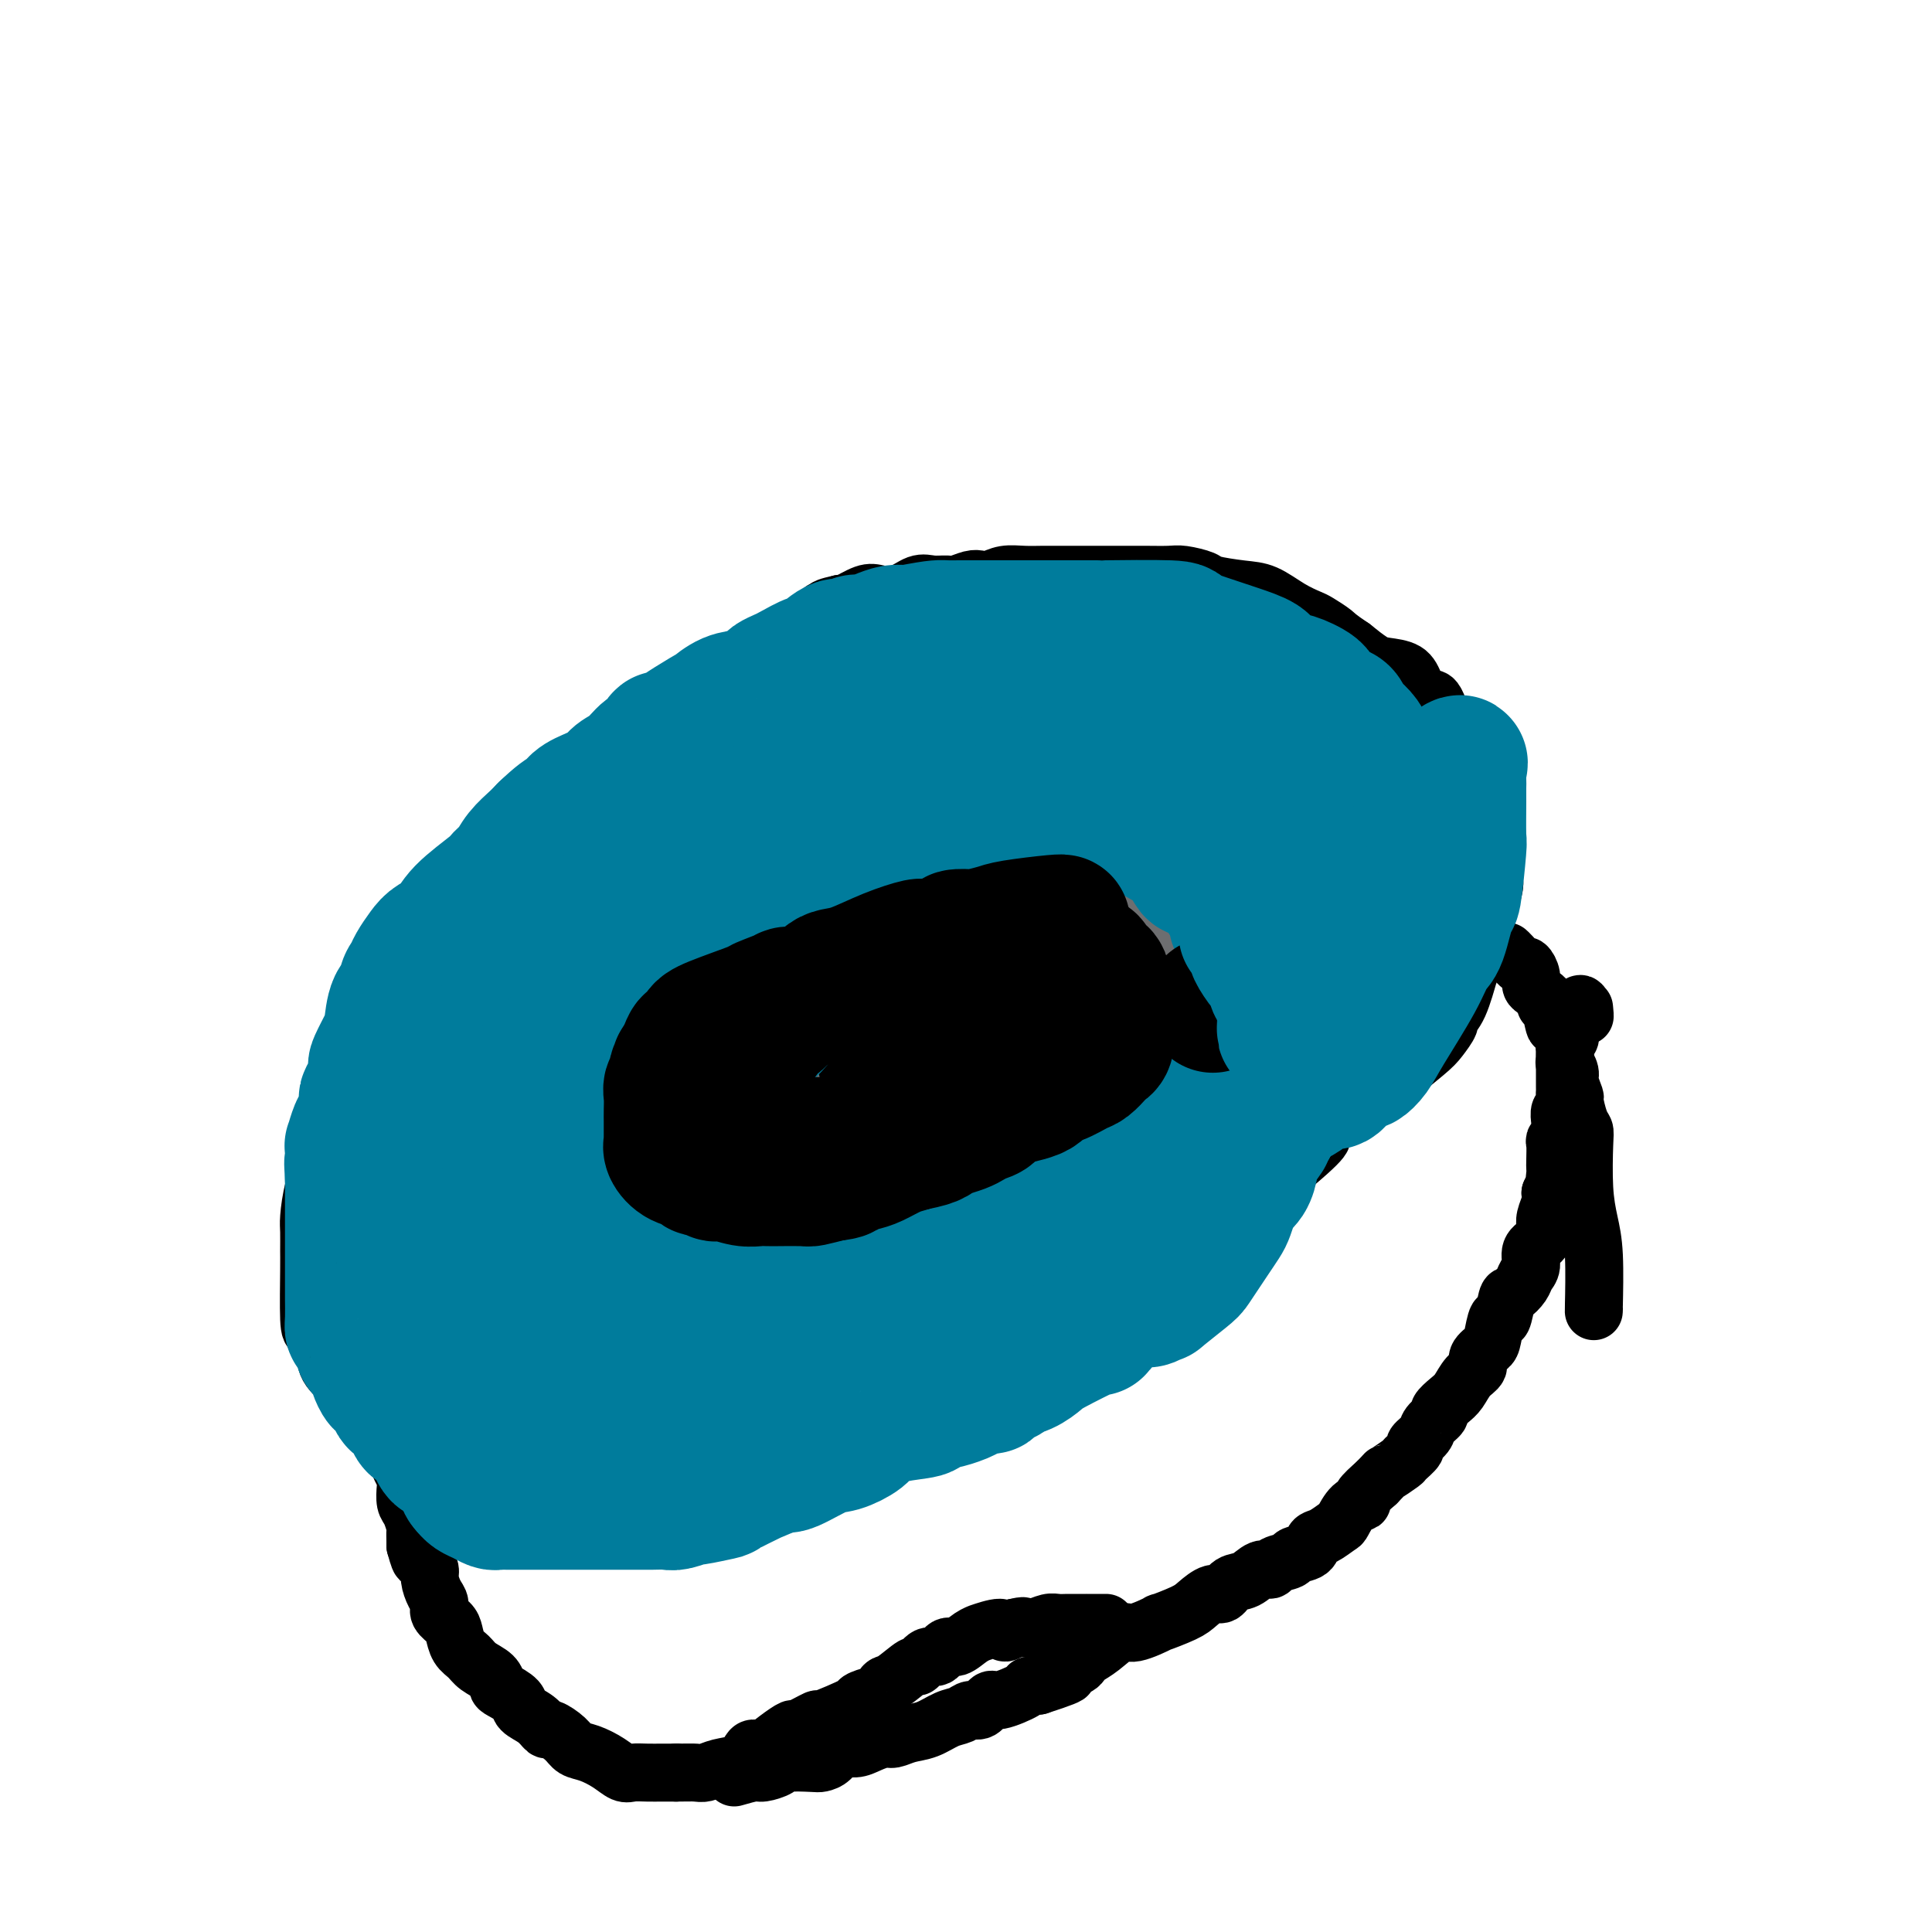 <svg viewBox='0 0 400 400' version='1.1' xmlns='http://www.w3.org/2000/svg' xmlns:xlink='http://www.w3.org/1999/xlink'><g fill='none' stroke='#000000' stroke-width='12' stroke-linecap='round' stroke-linejoin='round'><path d='M216,136c-1.346,-1.064 -2.691,-2.127 -4,-3c-1.309,-0.873 -2.580,-1.555 -3,-2c-0.420,-0.445 0.012,-0.652 -2,-1c-2.012,-0.348 -6.468,-0.837 -8,-1c-1.532,-0.163 -0.140,0.001 -3,0c-2.860,-0.001 -9.971,-0.166 -15,0c-5.029,0.166 -7.976,0.664 -9,1c-1.024,0.336 -0.124,0.510 -2,1c-1.876,0.490 -6.528,1.295 -9,2c-2.472,0.705 -2.765,1.311 -4,2c-1.235,0.689 -3.413,1.460 -4,2c-0.587,0.540 0.418,0.850 -1,2c-1.418,1.150 -5.257,3.139 -7,4c-1.743,0.861 -1.390,0.593 -2,1c-0.610,0.407 -2.185,1.488 -4,3c-1.815,1.512 -3.871,3.454 -6,5c-2.129,1.546 -4.332,2.694 -6,4c-1.668,1.306 -2.801,2.768 -5,5c-2.199,2.232 -5.464,5.234 -8,7c-2.536,1.766 -4.345,2.295 -6,4c-1.655,1.705 -3.157,4.584 -5,7c-1.843,2.416 -4.027,4.368 -6,6c-1.973,1.632 -3.735,2.943 -5,4c-1.265,1.057 -2.033,1.862 -3,3c-0.967,1.138 -2.133,2.611 -3,4c-0.867,1.389 -1.433,2.695 -2,4'/><path d='M84,200c-4.563,5.854 -3.970,6.489 -4,7c-0.030,0.511 -0.683,0.898 -1,2c-0.317,1.102 -0.298,2.919 -1,5c-0.702,2.081 -2.123,4.424 -3,6c-0.877,1.576 -1.208,2.383 -2,4c-0.792,1.617 -2.044,4.044 -3,6c-0.956,1.956 -1.615,3.442 -2,5c-0.385,1.558 -0.495,3.187 -1,5c-0.505,1.813 -1.403,3.808 -2,6c-0.597,2.192 -0.893,4.580 -1,6c-0.107,1.420 -0.027,1.871 0,3c0.027,1.129 0.000,2.938 0,4c-0.000,1.062 0.025,1.379 0,4c-0.025,2.621 -0.101,7.546 0,10c0.101,2.454 0.381,2.435 1,3c0.619,0.565 1.579,1.712 2,3c0.421,1.288 0.302,2.716 1,4c0.698,1.284 2.212,2.425 3,3c0.788,0.575 0.849,0.584 1,1c0.151,0.416 0.392,1.238 1,2c0.608,0.762 1.584,1.463 2,2c0.416,0.537 0.272,0.909 1,2c0.728,1.091 2.329,2.902 3,4c0.671,1.098 0.412,1.484 1,2c0.588,0.516 2.022,1.163 3,2c0.978,0.837 1.499,1.863 3,3c1.501,1.137 3.981,2.383 5,3c1.019,0.617 0.577,0.605 1,1c0.423,0.395 1.712,1.198 3,2'/><path d='M95,310c3.697,2.416 4.938,1.958 6,2c1.062,0.042 1.945,0.586 3,1c1.055,0.414 2.282,0.700 5,1c2.718,0.300 6.927,0.616 9,1c2.073,0.384 2.010,0.836 4,1c1.990,0.164 6.032,0.040 8,0c1.968,-0.040 1.860,0.003 3,0c1.140,-0.003 3.526,-0.050 5,0c1.474,0.050 2.034,0.199 4,0c1.966,-0.199 5.336,-0.747 7,-1c1.664,-0.253 1.623,-0.210 2,0c0.377,0.210 1.174,0.589 5,-1c3.826,-1.589 10.682,-5.145 14,-7c3.318,-1.855 3.098,-2.007 3,-2c-0.098,0.007 -0.074,0.174 2,-1c2.074,-1.174 6.198,-3.688 9,-5c2.802,-1.312 4.280,-1.420 6,-2c1.720,-0.580 3.680,-1.631 6,-3c2.320,-1.369 4.999,-3.057 8,-5c3.001,-1.943 6.324,-4.140 8,-5c1.676,-0.860 1.703,-0.384 4,-2c2.297,-1.616 6.862,-5.326 9,-7c2.138,-1.674 1.848,-1.312 3,-2c1.152,-0.688 3.748,-2.425 6,-4c2.252,-1.575 4.162,-2.986 6,-4c1.838,-1.014 3.603,-1.631 5,-3c1.397,-1.369 2.426,-3.491 4,-5c1.574,-1.509 3.693,-2.406 6,-4c2.307,-1.594 4.802,-3.884 7,-6c2.198,-2.116 4.099,-4.058 6,-6'/><path d='M268,241c8.786,-7.399 4.753,-5.397 5,-6c0.247,-0.603 4.776,-3.813 8,-6c3.224,-2.187 5.145,-3.353 6,-4c0.855,-0.647 0.644,-0.774 2,-2c1.356,-1.226 4.278,-3.549 6,-5c1.722,-1.451 2.245,-2.030 3,-3c0.755,-0.970 1.743,-2.331 2,-3c0.257,-0.669 -0.217,-0.647 0,-1c0.217,-0.353 1.126,-1.079 2,-3c0.874,-1.921 1.712,-5.035 2,-6c0.288,-0.965 0.024,0.219 1,-3c0.976,-3.219 3.192,-10.839 4,-14c0.808,-3.161 0.209,-1.861 0,-2c-0.209,-0.139 -0.030,-1.715 0,-3c0.030,-1.285 -0.091,-2.278 0,-4c0.091,-1.722 0.394,-4.172 0,-6c-0.394,-1.828 -1.484,-3.033 -2,-4c-0.516,-0.967 -0.457,-1.696 -1,-3c-0.543,-1.304 -1.689,-3.181 -2,-4c-0.311,-0.819 0.212,-0.579 0,-1c-0.212,-0.421 -1.159,-1.504 -2,-3c-0.841,-1.496 -1.577,-3.404 -2,-4c-0.423,-0.596 -0.534,0.121 -1,-1c-0.466,-1.121 -1.286,-4.079 -2,-5c-0.714,-0.921 -1.320,0.197 -2,0c-0.680,-0.197 -1.434,-1.707 -2,-3c-0.566,-1.293 -0.946,-2.367 -2,-3c-1.054,-0.633 -2.784,-0.824 -4,-1c-1.216,-0.176 -1.919,-0.336 -3,-1c-1.081,-0.664 -2.541,-1.832 -4,-3'/><path d='M280,134c-3.374,-2.271 -3.308,-2.447 -4,-3c-0.692,-0.553 -2.142,-1.482 -3,-2c-0.858,-0.518 -1.123,-0.625 -2,-1c-0.877,-0.375 -2.365,-1.017 -4,-2c-1.635,-0.983 -3.418,-2.306 -5,-3c-1.582,-0.694 -2.963,-0.760 -5,-1c-2.037,-0.240 -4.728,-0.653 -6,-1c-1.272,-0.347 -1.123,-0.629 -2,-1c-0.877,-0.371 -2.779,-0.831 -4,-1c-1.221,-0.169 -1.761,-0.045 -3,0c-1.239,0.045 -3.177,0.012 -5,0c-1.823,-0.012 -3.530,-0.003 -5,0c-1.470,0.003 -2.703,0.001 -4,0c-1.297,-0.001 -2.657,-0.001 -4,0c-1.343,0.001 -2.667,0.004 -4,0c-1.333,-0.004 -2.675,-0.015 -4,0c-1.325,0.015 -2.633,0.056 -4,0c-1.367,-0.056 -2.793,-0.207 -4,0c-1.207,0.207 -2.195,0.773 -3,1c-0.805,0.227 -1.426,0.114 -2,0c-0.574,-0.114 -1.101,-0.229 -2,0c-0.899,0.229 -2.172,0.801 -3,1c-0.828,0.199 -1.212,0.026 -2,0c-0.788,-0.026 -1.980,0.096 -3,0c-1.020,-0.096 -1.867,-0.411 -3,0c-1.133,0.411 -2.552,1.547 -4,2c-1.448,0.453 -2.924,0.225 -4,0c-1.076,-0.225 -1.751,-0.445 -3,0c-1.249,0.445 -3.071,1.556 -4,2c-0.929,0.444 -0.964,0.222 -1,0'/><path d='M174,125c-5.381,1.171 -1.834,1.098 -1,1c0.834,-0.098 -1.044,-0.222 -2,0c-0.956,0.222 -0.988,0.791 -1,1c-0.012,0.209 -0.003,0.060 0,0c0.003,-0.060 0.002,-0.030 0,0'/><path d='M78,287c0.878,1.102 1.756,2.204 2,3c0.244,0.796 -0.146,1.286 0,2c0.146,0.714 0.826,1.651 1,2c0.174,0.349 -0.160,0.110 0,1c0.160,0.890 0.814,2.909 1,4c0.186,1.091 -0.094,1.255 0,2c0.094,0.745 0.564,2.071 1,3c0.436,0.929 0.839,1.461 1,2c0.161,0.539 0.082,1.085 0,2c-0.082,0.915 -0.165,2.199 0,3c0.165,0.801 0.580,1.118 1,2c0.420,0.882 0.844,2.329 1,3c0.156,0.671 0.042,0.565 0,1c-0.042,0.435 -0.012,1.410 0,2c0.012,0.590 0.006,0.795 0,1'/><path d='M86,320c1.420,5.237 0.972,1.830 1,1c0.028,-0.830 0.534,0.918 1,2c0.466,1.082 0.894,1.497 1,2c0.106,0.503 -0.108,1.094 0,2c0.108,0.906 0.540,2.129 1,3c0.460,0.871 0.948,1.392 1,2c0.052,0.608 -0.334,1.304 0,2c0.334,0.696 1.387,1.394 2,2c0.613,0.606 0.788,1.121 1,2c0.212,0.879 0.463,2.123 1,3c0.537,0.877 1.360,1.386 2,2c0.640,0.614 1.097,1.333 2,2c0.903,0.667 2.254,1.281 3,2c0.746,0.719 0.889,1.543 1,2c0.111,0.457 0.191,0.547 1,1c0.809,0.453 2.347,1.269 3,2c0.653,0.731 0.419,1.379 1,2c0.581,0.621 1.975,1.217 3,2c1.025,0.783 1.680,1.753 2,2c0.320,0.247 0.305,-0.230 1,0c0.695,0.230 2.101,1.165 3,2c0.899,0.835 1.290,1.569 2,2c0.710,0.431 1.740,0.560 3,1c1.260,0.440 2.750,1.190 4,2c1.250,0.810 2.261,1.681 3,2c0.739,0.319 1.206,0.085 2,0c0.794,-0.085 1.914,-0.023 3,0c1.086,0.023 2.139,0.006 3,0c0.861,-0.006 1.532,-0.002 2,0c0.468,0.002 0.734,0.001 1,0'/><path d='M140,367c2.520,-0.014 3.319,-0.049 4,0c0.681,0.049 1.242,0.181 2,0c0.758,-0.181 1.711,-0.674 3,-1c1.289,-0.326 2.914,-0.485 4,-1c1.086,-0.515 1.633,-1.386 2,-2c0.367,-0.614 0.553,-0.971 1,-1c0.447,-0.029 1.155,0.271 2,0c0.845,-0.271 1.827,-1.113 3,-2c1.173,-0.887 2.537,-1.817 3,-2c0.463,-0.183 0.027,0.383 1,0c0.973,-0.383 3.357,-1.715 4,-2c0.643,-0.285 -0.455,0.475 1,0c1.455,-0.475 5.465,-2.187 7,-3c1.535,-0.813 0.597,-0.726 1,-1c0.403,-0.274 2.147,-0.908 3,-1c0.853,-0.092 0.815,0.360 1,0c0.185,-0.360 0.591,-1.530 1,-2c0.409,-0.470 0.819,-0.239 2,-1c1.181,-0.761 3.132,-2.513 4,-3c0.868,-0.487 0.655,0.292 1,0c0.345,-0.292 1.250,-1.654 2,-2c0.750,-0.346 1.344,0.324 2,0c0.656,-0.324 1.373,-1.641 2,-2c0.627,-0.359 1.163,0.238 2,0c0.837,-0.238 1.974,-1.313 3,-2c1.026,-0.687 1.941,-0.985 2,-1c0.059,-0.015 -0.737,0.254 0,0c0.737,-0.254 3.006,-1.030 4,-1c0.994,0.030 0.713,0.866 1,1c0.287,0.134 1.144,-0.433 2,-1'/><path d='M210,337c2.539,-0.635 1.888,-0.223 2,0c0.112,0.223 0.988,0.256 2,0c1.012,-0.256 2.160,-0.801 3,-1c0.840,-0.199 1.372,-0.053 2,0c0.628,0.053 1.352,0.014 2,0c0.648,-0.014 1.220,-0.004 2,0c0.780,0.004 1.768,0.001 2,0c0.232,-0.001 -0.291,-0.000 0,0c0.291,0.000 1.398,0.000 2,0c0.602,-0.000 0.701,-0.000 1,0c0.299,0.000 0.800,0.000 1,0c0.200,-0.000 0.100,-0.000 0,0'/><path d='M152,368c1.549,-0.445 3.098,-0.890 4,-1c0.902,-0.110 1.158,0.115 2,0c0.842,-0.115 2.270,-0.568 3,-1c0.730,-0.432 0.761,-0.841 2,-1c1.239,-0.159 3.686,-0.066 5,0c1.314,0.066 1.495,0.106 2,0c0.505,-0.106 1.332,-0.358 2,-1c0.668,-0.642 1.175,-1.674 2,-2c0.825,-0.326 1.966,0.053 3,0c1.034,-0.053 1.959,-0.538 3,-1c1.041,-0.462 2.197,-0.901 3,-1c0.803,-0.099 1.255,0.143 2,0c0.745,-0.143 1.785,-0.670 3,-1c1.215,-0.330 2.604,-0.465 4,-1c1.396,-0.535 2.798,-1.472 4,-2c1.202,-0.528 2.206,-0.647 3,-1c0.794,-0.353 1.380,-0.938 2,-1c0.620,-0.062 1.275,0.400 2,0c0.725,-0.400 1.520,-1.662 2,-2c0.480,-0.338 0.644,0.250 2,0c1.356,-0.250 3.904,-1.336 5,-2c1.096,-0.664 0.742,-0.904 1,-1c0.258,-0.096 1.129,-0.048 2,0'/><path d='M215,349c10.349,-3.344 4.722,-2.205 3,-2c-1.722,0.205 0.460,-0.524 2,-1c1.540,-0.476 2.436,-0.700 3,-1c0.564,-0.300 0.794,-0.677 1,-1c0.206,-0.323 0.387,-0.592 1,-1c0.613,-0.408 1.659,-0.955 3,-2c1.341,-1.045 2.978,-2.587 4,-3c1.022,-0.413 1.427,0.305 3,0c1.573,-0.305 4.312,-1.631 5,-2c0.688,-0.369 -0.675,0.218 0,0c0.675,-0.218 3.387,-1.243 5,-2c1.613,-0.757 2.126,-1.248 3,-2c0.874,-0.752 2.110,-1.764 3,-2c0.890,-0.236 1.433,0.306 2,0c0.567,-0.306 1.158,-1.458 2,-2c0.842,-0.542 1.935,-0.474 3,-1c1.065,-0.526 2.100,-1.647 3,-2c0.900,-0.353 1.663,0.061 2,0c0.337,-0.061 0.247,-0.598 1,-1c0.753,-0.402 2.350,-0.670 3,-1c0.650,-0.330 0.353,-0.723 1,-1c0.647,-0.277 2.239,-0.439 3,-1c0.761,-0.561 0.693,-1.520 1,-2c0.307,-0.480 0.991,-0.482 2,-1c1.009,-0.518 2.345,-1.552 3,-2c0.655,-0.448 0.628,-0.311 1,-1c0.372,-0.689 1.141,-2.205 2,-3c0.859,-0.795 1.808,-0.868 2,-1c0.192,-0.132 -0.374,-0.323 0,-1c0.374,-0.677 1.687,-1.838 3,-3'/><path d='M285,307c2.444,-2.506 1.553,-1.770 2,-2c0.447,-0.230 2.232,-1.427 3,-2c0.768,-0.573 0.519,-0.523 1,-1c0.481,-0.477 1.692,-1.480 2,-2c0.308,-0.520 -0.287,-0.558 0,-1c0.287,-0.442 1.456,-1.287 2,-2c0.544,-0.713 0.463,-1.292 1,-2c0.537,-0.708 1.690,-1.544 2,-2c0.310,-0.456 -0.224,-0.531 0,-1c0.224,-0.469 1.207,-1.333 2,-2c0.793,-0.667 1.396,-1.138 2,-2c0.604,-0.862 1.208,-2.115 2,-3c0.792,-0.885 1.770,-1.402 2,-2c0.230,-0.598 -0.289,-1.277 0,-2c0.289,-0.723 1.387,-1.490 2,-2c0.613,-0.510 0.741,-0.762 1,-2c0.259,-1.238 0.651,-3.462 1,-4c0.349,-0.538 0.657,0.610 1,0c0.343,-0.610 0.723,-2.977 1,-4c0.277,-1.023 0.451,-0.701 1,-1c0.549,-0.299 1.474,-1.221 2,-2c0.526,-0.779 0.652,-1.417 1,-2c0.348,-0.583 0.917,-1.111 1,-2c0.083,-0.889 -0.318,-2.138 0,-3c0.318,-0.862 1.357,-1.337 2,-2c0.643,-0.663 0.891,-1.515 1,-2c0.109,-0.485 0.081,-0.604 0,-1c-0.081,-0.396 -0.214,-1.068 0,-2c0.214,-0.932 0.775,-2.123 1,-3c0.225,-0.877 0.112,-1.438 0,-2'/><path d='M321,247c2.547,-5.624 1.415,-1.686 1,-1c-0.415,0.686 -0.112,-1.882 0,-3c0.112,-1.118 0.034,-0.786 0,-1c-0.034,-0.214 -0.023,-0.974 0,-2c0.023,-1.026 0.059,-2.317 0,-3c-0.059,-0.683 -0.212,-0.759 0,-1c0.212,-0.241 0.788,-0.646 1,-1c0.212,-0.354 0.061,-0.657 0,-1c-0.061,-0.343 -0.030,-0.726 0,-1c0.030,-0.274 0.061,-0.441 0,-1c-0.061,-0.559 -0.212,-1.512 0,-2c0.212,-0.488 0.789,-0.511 1,-1c0.211,-0.489 0.057,-1.443 0,-2c-0.057,-0.557 -0.015,-0.717 0,-1c0.015,-0.283 0.004,-0.691 0,-1c-0.004,-0.309 -0.001,-0.520 0,-1c0.001,-0.480 -0.001,-1.228 0,-2c0.001,-0.772 0.004,-1.569 0,-2c-0.004,-0.431 -0.016,-0.495 0,-1c0.016,-0.505 0.060,-1.450 0,-2c-0.060,-0.550 -0.222,-0.704 0,-1c0.222,-0.296 0.829,-0.734 1,-1c0.171,-0.266 -0.094,-0.362 0,-1c0.094,-0.638 0.547,-1.819 1,-3'/><path d='M326,211c1.226,-5.738 1.792,-2.083 2,-1c0.208,1.083 0.060,-0.405 0,-1c-0.060,-0.595 -0.030,-0.298 0,0'/><path d='M330,271c-0.022,0.536 -0.045,1.073 0,-1c0.045,-2.073 0.156,-6.754 0,-10c-0.156,-3.246 -0.580,-5.055 -1,-7c-0.420,-1.945 -0.834,-4.024 -1,-7c-0.166,-2.976 -0.082,-6.847 0,-9c0.082,-2.153 0.161,-2.587 0,-3c-0.161,-0.413 -0.564,-0.806 -1,-2c-0.436,-1.194 -0.905,-3.190 -1,-4c-0.095,-0.810 0.185,-0.435 0,-1c-0.185,-0.565 -0.834,-2.069 -1,-3c-0.166,-0.931 0.153,-1.289 0,-2c-0.153,-0.711 -0.776,-1.773 -1,-2c-0.224,-0.227 -0.050,0.383 0,0c0.050,-0.383 -0.025,-1.757 0,-3c0.025,-1.243 0.150,-2.355 0,-3c-0.150,-0.645 -0.575,-0.822 -1,-1'/><path d='M323,213c-1.266,-9.030 -0.931,-2.605 -1,-1c-0.069,1.605 -0.543,-1.612 -1,-3c-0.457,-1.388 -0.897,-0.949 -1,-1c-0.103,-0.051 0.131,-0.594 0,-1c-0.131,-0.406 -0.627,-0.677 -1,-1c-0.373,-0.323 -0.624,-0.698 -1,-1c-0.376,-0.302 -0.878,-0.532 -1,-1c-0.122,-0.468 0.135,-1.173 0,-2c-0.135,-0.827 -0.663,-1.777 -1,-2c-0.337,-0.223 -0.482,0.280 -1,0c-0.518,-0.280 -1.409,-1.345 -2,-2c-0.591,-0.655 -0.883,-0.902 -1,-1c-0.117,-0.098 -0.058,-0.049 0,0'/><path d='M183,186c-3.442,1.198 -6.884,2.397 -9,3c-2.116,0.603 -2.906,0.612 -4,1c-1.094,0.388 -2.491,1.157 -4,2c-1.509,0.843 -3.129,1.760 -5,3c-1.871,1.240 -3.993,2.803 -6,4c-2.007,1.197 -3.901,2.027 -5,3c-1.099,0.973 -1.405,2.090 -2,3c-0.595,0.910 -1.480,1.614 -2,2c-0.520,0.386 -0.675,0.455 -1,1c-0.325,0.545 -0.819,1.568 -1,2c-0.181,0.432 -0.047,0.274 0,1c0.047,0.726 0.009,2.336 0,3c-0.009,0.664 0.012,0.382 0,1c-0.012,0.618 -0.055,2.136 0,3c0.055,0.864 0.210,1.074 0,2c-0.210,0.926 -0.784,2.568 -1,4c-0.216,1.432 -0.073,2.653 0,4c0.073,1.347 0.075,2.819 0,4c-0.075,1.181 -0.226,2.069 0,3c0.226,0.931 0.830,1.904 1,3c0.170,1.096 -0.094,2.313 0,3c0.094,0.687 0.547,0.843 1,1'/><path d='M145,242c0.456,3.128 0.597,1.948 1,2c0.403,0.052 1.070,1.334 2,2c0.930,0.666 2.124,0.714 3,1c0.876,0.286 1.434,0.809 2,1c0.566,0.191 1.140,0.051 2,0c0.860,-0.051 2.007,-0.014 3,0c0.993,0.014 1.834,0.004 3,0c1.166,-0.004 2.659,-0.003 5,0c2.341,0.003 5.532,0.007 7,0c1.468,-0.007 1.213,-0.026 2,0c0.787,0.026 2.614,0.096 4,0c1.386,-0.096 2.329,-0.358 5,-1c2.671,-0.642 7.070,-1.666 9,-2c1.930,-0.334 1.393,0.020 2,0c0.607,-0.020 2.360,-0.415 4,-1c1.640,-0.585 3.168,-1.360 4,-2c0.832,-0.640 0.968,-1.147 2,-2c1.032,-0.853 2.958,-2.054 5,-3c2.042,-0.946 4.199,-1.639 5,-2c0.801,-0.361 0.246,-0.392 1,-1c0.754,-0.608 2.817,-1.794 4,-3c1.183,-1.206 1.486,-2.433 2,-3c0.514,-0.567 1.240,-0.473 2,-1c0.760,-0.527 1.555,-1.676 3,-3c1.445,-1.324 3.542,-2.824 5,-4c1.458,-1.176 2.277,-2.026 3,-3c0.723,-0.974 1.348,-2.070 2,-3c0.652,-0.930 1.329,-1.694 2,-3c0.671,-1.306 1.335,-3.153 2,-5'/><path d='M241,206c3.187,-4.669 0.655,-3.841 0,-4c-0.655,-0.159 0.568,-1.303 1,-2c0.432,-0.697 0.074,-0.945 0,-2c-0.074,-1.055 0.136,-2.916 0,-4c-0.136,-1.084 -0.616,-1.392 -1,-2c-0.384,-0.608 -0.670,-1.515 -1,-2c-0.330,-0.485 -0.704,-0.549 -1,-1c-0.296,-0.451 -0.515,-1.289 -1,-2c-0.485,-0.711 -1.237,-1.295 -2,-2c-0.763,-0.705 -1.536,-1.533 -2,-2c-0.464,-0.467 -0.619,-0.574 -1,-1c-0.381,-0.426 -0.989,-1.171 -2,-2c-1.011,-0.829 -2.425,-1.743 -3,-2c-0.575,-0.257 -0.311,0.141 -1,0c-0.689,-0.141 -2.330,-0.822 -3,-1c-0.670,-0.178 -0.369,0.148 -1,0c-0.631,-0.148 -2.194,-0.771 -4,-1c-1.806,-0.229 -3.855,-0.063 -5,0c-1.145,0.063 -1.387,0.024 -2,0c-0.613,-0.024 -1.596,-0.031 -3,0c-1.404,0.031 -3.229,0.101 -5,0c-1.771,-0.101 -3.487,-0.374 -5,0c-1.513,0.374 -2.824,1.396 -4,2c-1.176,0.604 -2.217,0.789 -3,1c-0.783,0.211 -1.306,0.449 -2,1c-0.694,0.551 -1.557,1.416 -2,2c-0.443,0.584 -0.465,0.888 -1,1c-0.535,0.112 -1.581,0.032 -2,0c-0.419,-0.032 -0.209,-0.016 0,0'/></g>
<g fill='none' stroke='#000000' stroke-width='28' stroke-linecap='round' stroke-linejoin='round'><path d='M170,220c0.000,0.000 0.100,0.100 0.1,0.1'/><path d='M181,224c1.946,-2.498 3.892,-4.995 5,-6c1.108,-1.005 1.380,-0.517 3,-1c1.620,-0.483 4.590,-1.938 7,-3c2.410,-1.062 4.260,-1.732 5,-2c0.740,-0.268 0.370,-0.134 0,0'/><path d='M174,221c2.632,-1.571 5.264,-3.142 8,-5c2.736,-1.858 5.577,-4.004 7,-5c1.423,-0.996 1.430,-0.844 2,-1c0.570,-0.156 1.703,-0.621 3,-1c1.297,-0.379 2.758,-0.671 4,-1c1.242,-0.329 2.266,-0.696 3,-1c0.734,-0.304 1.177,-0.545 2,-1c0.823,-0.455 2.024,-1.123 2,0c-0.024,1.123 -1.275,4.038 -2,6c-0.725,1.962 -0.925,2.969 -2,4c-1.075,1.031 -3.024,2.084 -4,3c-0.976,0.916 -0.980,1.696 -3,3c-2.020,1.304 -6.057,3.133 -8,4c-1.943,0.867 -1.792,0.772 -3,1c-1.208,0.228 -3.774,0.779 -5,1c-1.226,0.221 -1.113,0.110 -1,0'/><path d='M177,228c-3.022,0.922 -2.075,0.226 -2,0c0.075,-0.226 -0.720,0.019 -1,0c-0.280,-0.019 -0.046,-0.301 0,0c0.046,0.301 -0.096,1.184 0,0c0.096,-1.184 0.429,-4.437 1,-6c0.571,-1.563 1.379,-1.438 2,-2c0.621,-0.562 1.056,-1.813 2,-3c0.944,-1.187 2.397,-2.312 4,-4c1.603,-1.688 3.356,-3.941 5,-6c1.644,-2.059 3.181,-3.925 4,-5c0.819,-1.075 0.922,-1.360 2,-2c1.078,-0.640 3.133,-1.635 4,-2c0.867,-0.365 0.548,-0.101 1,0c0.452,0.101 1.676,0.039 2,0c0.324,-0.039 -0.253,-0.056 0,0c0.253,0.056 1.336,0.186 2,0c0.664,-0.186 0.908,-0.687 1,0c0.092,0.687 0.033,2.562 0,4c-0.033,1.438 -0.039,2.441 0,3c0.039,0.559 0.122,0.676 0,1c-0.122,0.324 -0.450,0.855 -1,2c-0.550,1.145 -1.323,2.905 -2,4c-0.677,1.095 -1.259,1.526 -2,2c-0.741,0.474 -1.640,0.993 -3,2c-1.360,1.007 -3.180,2.504 -5,4'/><path d='M191,220c-1.824,1.128 -1.383,-0.052 -2,0c-0.617,0.052 -2.291,1.335 -4,2c-1.709,0.665 -3.451,0.712 -5,1c-1.549,0.288 -2.904,0.818 -4,1c-1.096,0.182 -1.933,0.018 -3,0c-1.067,-0.018 -2.366,0.112 -3,0c-0.634,-0.112 -0.605,-0.464 -1,0c-0.395,0.464 -1.213,1.744 -1,0c0.213,-1.744 1.458,-6.511 2,-8c0.542,-1.489 0.383,0.301 1,0c0.617,-0.301 2.012,-2.692 3,-4c0.988,-1.308 1.571,-1.534 2,-2c0.429,-0.466 0.705,-1.172 2,-2c1.295,-0.828 3.609,-1.779 5,-3c1.391,-1.221 1.861,-2.713 3,-4c1.139,-1.287 2.949,-2.369 4,-3c1.051,-0.631 1.342,-0.811 2,-1c0.658,-0.189 1.682,-0.387 3,-1c1.318,-0.613 2.931,-1.641 4,-2c1.069,-0.359 1.593,-0.051 2,0c0.407,0.051 0.698,-0.157 1,0c0.302,0.157 0.617,0.677 1,1c0.383,0.323 0.835,0.447 1,1c0.165,0.553 0.045,1.533 0,2c-0.045,0.467 -0.013,0.419 0,1c0.013,0.581 0.006,1.790 0,3'/><path d='M204,202c0.537,1.546 0.880,1.412 1,2c0.120,0.588 0.018,1.897 0,3c-0.018,1.103 0.047,2.000 0,3c-0.047,1.000 -0.208,2.102 -1,4c-0.792,1.898 -2.215,4.593 -3,6c-0.785,1.407 -0.932,1.525 -2,2c-1.068,0.475 -3.058,1.308 -4,2c-0.942,0.692 -0.836,1.243 -2,2c-1.164,0.757 -3.598,1.719 -5,2c-1.402,0.281 -1.773,-0.121 -3,0c-1.227,0.121 -3.312,0.765 -4,1c-0.688,0.235 0.020,0.063 -1,0c-1.020,-0.063 -3.769,-0.016 -5,0c-1.231,0.016 -0.945,0.001 -1,0c-0.055,-0.001 -0.453,0.011 -1,0c-0.547,-0.011 -1.245,-0.044 -2,0c-0.755,0.044 -1.568,0.166 -2,0c-0.432,-0.166 -0.484,-0.619 -1,-1c-0.516,-0.381 -1.497,-0.691 -2,-1c-0.503,-0.309 -0.527,-0.617 -1,-1c-0.473,-0.383 -1.393,-0.840 -2,-2c-0.607,-1.160 -0.899,-3.024 -1,-4c-0.101,-0.976 -0.010,-1.066 0,-2c0.010,-0.934 -0.060,-2.714 0,-4c0.060,-1.286 0.249,-2.078 1,-3c0.751,-0.922 2.065,-1.974 3,-3c0.935,-1.026 1.491,-2.026 2,-3c0.509,-0.974 0.972,-1.921 2,-3c1.028,-1.079 2.623,-2.291 4,-3c1.377,-0.709 2.536,-0.917 4,-1c1.464,-0.083 3.232,-0.042 5,0'/><path d='M183,198c2.274,-0.363 3.461,-0.770 5,-1c1.539,-0.230 3.432,-0.282 5,0c1.568,0.282 2.812,0.900 4,1c1.188,0.100 2.318,-0.317 3,0c0.682,0.317 0.914,1.369 1,2c0.086,0.631 0.026,0.840 0,1c-0.026,0.160 -0.018,0.272 0,1c0.018,0.728 0.045,2.071 0,3c-0.045,0.929 -0.164,1.445 0,2c0.164,0.555 0.609,1.148 0,3c-0.609,1.852 -2.273,4.962 -3,6c-0.727,1.038 -0.519,0.003 -2,2c-1.481,1.997 -4.652,7.026 -6,9c-1.348,1.974 -0.871,0.893 -2,1c-1.129,0.107 -3.862,1.402 -5,2c-1.138,0.598 -0.680,0.500 -1,1c-0.320,0.500 -1.420,1.599 -2,2c-0.580,0.401 -0.642,0.104 -1,0c-0.358,-0.104 -1.013,-0.017 -2,0c-0.987,0.017 -2.305,-0.037 -3,0c-0.695,0.037 -0.766,0.165 -1,0c-0.234,-0.165 -0.630,-0.621 -1,-1c-0.370,-0.379 -0.714,-0.679 -1,-1c-0.286,-0.321 -0.515,-0.663 -1,-1c-0.485,-0.337 -1.225,-0.669 -2,-1c-0.775,-0.331 -1.583,-0.660 -2,-1c-0.417,-0.340 -0.442,-0.689 -1,-1c-0.558,-0.311 -1.650,-0.584 -2,-1c-0.350,-0.416 0.043,-0.976 0,-2c-0.043,-1.024 -0.521,-2.512 -1,-4'/><path d='M162,220c-0.523,-1.464 -0.329,-1.625 0,-2c0.329,-0.375 0.794,-0.965 1,-2c0.206,-1.035 0.155,-2.515 1,-4c0.845,-1.485 2.588,-2.975 4,-4c1.412,-1.025 2.494,-1.584 4,-3c1.506,-1.416 3.436,-3.687 5,-5c1.564,-1.313 2.762,-1.666 4,-2c1.238,-0.334 2.518,-0.648 4,-1c1.482,-0.352 3.168,-0.742 4,-1c0.832,-0.258 0.811,-0.383 1,0c0.189,0.383 0.587,1.273 1,2c0.413,0.727 0.842,1.290 1,2c0.158,0.710 0.044,1.566 0,2c-0.044,0.434 -0.019,0.445 0,1c0.019,0.555 0.032,1.652 0,3c-0.032,1.348 -0.110,2.947 0,4c0.110,1.053 0.408,1.562 0,3c-0.408,1.438 -1.522,3.807 -2,5c-0.478,1.193 -0.318,1.211 -1,2c-0.682,0.789 -2.204,2.348 -3,3c-0.796,0.652 -0.865,0.395 -2,1c-1.135,0.605 -3.334,2.071 -5,3c-1.666,0.929 -2.798,1.321 -4,2c-1.202,0.679 -2.476,1.645 -4,2c-1.524,0.355 -3.300,0.100 -4,0c-0.700,-0.100 -0.323,-0.043 -1,0c-0.677,0.043 -2.408,0.073 -3,0c-0.592,-0.073 -0.044,-0.251 0,0c0.044,0.251 -0.416,0.929 -1,0c-0.584,-0.929 -1.292,-3.464 -2,-6'/><path d='M160,225c-0.452,-1.006 -0.083,-0.519 0,-1c0.083,-0.481 -0.120,-1.928 0,-4c0.120,-2.072 0.563,-4.769 1,-6c0.437,-1.231 0.867,-0.997 2,-2c1.133,-1.003 2.970,-3.243 5,-5c2.030,-1.757 4.253,-3.031 7,-5c2.747,-1.969 6.017,-4.632 9,-6c2.983,-1.368 5.679,-1.439 8,-2c2.321,-0.561 4.267,-1.610 6,-2c1.733,-0.390 3.253,-0.119 4,0c0.747,0.119 0.721,0.088 1,0c0.279,-0.088 0.862,-0.232 1,0c0.138,0.232 -0.168,0.840 0,2c0.168,1.160 0.809,2.871 1,4c0.191,1.129 -0.068,1.675 0,2c0.068,0.325 0.462,0.430 0,2c-0.462,1.570 -1.779,4.606 -3,7c-1.221,2.394 -2.344,4.148 -3,5c-0.656,0.852 -0.843,0.803 -2,2c-1.157,1.197 -3.284,3.642 -5,5c-1.716,1.358 -3.023,1.631 -4,2c-0.977,0.369 -1.626,0.835 -3,1c-1.374,0.165 -3.475,0.031 -5,0c-1.525,-0.031 -2.475,0.041 -3,0c-0.525,-0.041 -0.625,-0.197 -1,0c-0.375,0.197 -1.024,0.745 -1,0c0.024,-0.745 0.721,-2.784 2,-5c1.279,-2.216 3.139,-4.608 5,-7'/><path d='M182,212c1.800,-2.916 3.802,-4.205 7,-7c3.198,-2.795 7.594,-7.097 12,-10c4.406,-2.903 8.822,-4.409 10,-4c1.178,0.409 -0.882,2.731 -2,5c-1.118,2.269 -1.295,4.485 -2,6c-0.705,1.515 -1.939,2.329 -4,5c-2.061,2.671 -4.950,7.198 -6,9c-1.050,1.802 -0.261,0.877 -2,2c-1.739,1.123 -6.005,4.292 -8,6c-1.995,1.708 -1.718,1.954 -3,3c-1.282,1.046 -4.123,2.891 -6,4c-1.877,1.109 -2.790,1.483 -5,2c-2.210,0.517 -5.715,1.179 -7,1c-1.285,-0.179 -0.348,-1.199 0,-2c0.348,-0.801 0.107,-1.384 0,-3c-0.107,-1.616 -0.081,-4.266 0,-5c0.081,-0.734 0.215,0.449 2,-2c1.785,-2.449 5.220,-8.530 8,-12c2.780,-3.470 4.904,-4.330 6,-5c1.096,-0.670 1.164,-1.149 2,-2c0.836,-0.851 2.441,-2.073 4,-3c1.559,-0.927 3.074,-1.557 4,-2c0.926,-0.443 1.265,-0.698 2,-1c0.735,-0.302 1.868,-0.651 3,-1'/><path d='M197,196c3.850,-2.167 2.974,-0.584 3,0c0.026,0.584 0.953,0.171 2,0c1.047,-0.171 2.212,-0.098 3,0c0.788,0.098 1.198,0.221 2,1c0.802,0.779 1.995,2.212 3,3c1.005,0.788 1.824,0.930 2,1c0.176,0.070 -0.289,0.069 0,1c0.289,0.931 1.332,2.795 2,4c0.668,1.205 0.961,1.753 1,2c0.039,0.247 -0.174,0.194 0,1c0.174,0.806 0.737,2.470 1,3c0.263,0.530 0.228,-0.076 0,1c-0.228,1.076 -0.647,3.833 -1,5c-0.353,1.167 -0.640,0.744 -1,1c-0.360,0.256 -0.793,1.192 -2,2c-1.207,0.808 -3.187,1.487 -4,2c-0.813,0.513 -0.460,0.861 -1,1c-0.540,0.139 -1.972,0.068 -3,0c-1.028,-0.068 -1.652,-0.135 -2,0c-0.348,0.135 -0.419,0.472 -1,0c-0.581,-0.472 -1.672,-1.752 -2,-2c-0.328,-0.248 0.105,0.536 0,0c-0.105,-0.536 -0.749,-2.390 -1,-4c-0.251,-1.610 -0.110,-2.974 0,-5c0.110,-2.026 0.189,-4.715 1,-7c0.811,-2.285 2.354,-4.167 4,-6c1.646,-1.833 3.394,-3.615 5,-5c1.606,-1.385 3.070,-2.371 4,-3c0.930,-0.629 1.327,-0.900 2,-1c0.673,-0.100 1.621,-0.029 2,0c0.379,0.029 0.190,0.014 0,0'/><path d='M216,191c2.700,-2.432 0.950,-1.010 1,0c0.050,1.010 1.899,1.610 3,2c1.101,0.390 1.454,0.569 2,1c0.546,0.431 1.283,1.113 2,2c0.717,0.887 1.412,1.978 2,3c0.588,1.022 1.067,1.976 2,3c0.933,1.024 2.319,2.118 3,3c0.681,0.882 0.658,1.552 1,2c0.342,0.448 1.048,0.675 1,2c-0.048,1.325 -0.850,3.748 -1,5c-0.150,1.252 0.354,1.333 0,2c-0.354,0.667 -1.564,1.920 -3,3c-1.436,1.080 -3.097,1.988 -4,3c-0.903,1.012 -1.048,2.127 -2,3c-0.952,0.873 -2.712,1.503 -4,2c-1.288,0.497 -2.106,0.862 -3,1c-0.894,0.138 -1.866,0.049 -3,0c-1.134,-0.049 -2.430,-0.058 -3,0c-0.570,0.058 -0.415,0.184 -1,0c-0.585,-0.184 -1.912,-0.678 -3,-1c-1.088,-0.322 -1.939,-0.473 -3,-1c-1.061,-0.527 -2.334,-1.431 -3,-2c-0.666,-0.569 -0.725,-0.802 -1,-1c-0.275,-0.198 -0.766,-0.361 -1,-1c-0.234,-0.639 -0.210,-1.754 -1,-1c-0.790,0.754 -2.395,3.377 -4,6'/><path d='M193,227c-2.277,1.873 -5.468,4.057 -7,5c-1.532,0.943 -1.403,0.645 -2,1c-0.597,0.355 -1.919,1.364 -3,2c-1.081,0.636 -1.920,0.900 -3,1c-1.080,0.100 -2.403,0.038 -3,0c-0.597,-0.038 -0.470,-0.051 -1,0c-0.530,0.051 -1.717,0.166 -2,0c-0.283,-0.166 0.337,-0.612 0,-1c-0.337,-0.388 -1.631,-0.717 -2,-1c-0.369,-0.283 0.189,-0.521 0,-1c-0.189,-0.479 -1.123,-1.201 -2,-2c-0.877,-0.799 -1.698,-1.677 -2,-2c-0.302,-0.323 -0.086,-0.092 0,0c0.086,0.092 0.043,0.046 0,0'/><path d='M160,241c0.000,0.000 0.100,0.100 0.1,0.1'/><path d='M160,241c0.000,-0.417 0.000,-0.833 0,-1c0.000,-0.167 0.000,-0.083 0,0'/></g>
<g fill='none' stroke='#6D6E70' stroke-width='12' stroke-linecap='round' stroke-linejoin='round'><path d='M166,239c0.083,0.180 0.165,0.360 0,-1c-0.165,-1.360 -0.579,-4.259 -1,-6c-0.421,-1.741 -0.849,-2.323 -1,-3c-0.151,-0.677 -0.026,-1.448 0,-2c0.026,-0.552 -0.045,-0.883 0,-1c0.045,-0.117 0.208,-0.020 0,-1c-0.208,-0.980 -0.788,-3.039 -1,-4c-0.212,-0.961 -0.057,-0.825 0,-1c0.057,-0.175 0.015,-0.662 0,-1c-0.015,-0.338 -0.004,-0.528 0,-1c0.004,-0.472 0.001,-1.225 0,-2c-0.001,-0.775 -0.000,-1.570 0,-2c0.000,-0.430 0.000,-0.493 0,-1c-0.000,-0.507 -0.000,-1.456 0,-2c0.000,-0.544 0.000,-0.682 0,-1c-0.000,-0.318 -0.000,-0.816 0,-1c0.000,-0.184 0.000,-0.052 0,0c-0.000,0.052 -0.000,0.026 0,0'/><path d='M151,232c-0.084,0.380 -0.167,0.759 0,-1c0.167,-1.759 0.585,-5.658 1,-8c0.415,-2.342 0.828,-3.127 1,-4c0.172,-0.873 0.102,-1.834 0,-3c-0.102,-1.166 -0.238,-2.537 0,-3c0.238,-0.463 0.848,-0.019 1,0c0.152,0.019 -0.155,-0.387 0,-1c0.155,-0.613 0.773,-1.434 1,-2c0.227,-0.566 0.065,-0.876 0,-1c-0.065,-0.124 -0.032,-0.062 0,0'/><path d='M158,206c0.083,0.115 0.166,0.231 0,2c-0.166,1.769 -0.580,5.192 -1,8c-0.420,2.808 -0.844,5.000 -1,6c-0.156,1.000 -0.042,0.808 0,1c0.042,0.192 0.012,0.769 0,1c-0.012,0.231 -0.006,0.115 0,0'/><path d='M151,213c0.030,3.476 0.060,6.952 0,9c-0.060,2.048 -0.208,2.667 0,5c0.208,2.333 0.774,6.381 1,8c0.226,1.619 0.113,0.810 0,0'/><path d='M149,213c-0.001,-0.936 -0.001,-1.873 0,0c0.001,1.873 0.004,6.554 0,9c-0.004,2.446 -0.015,2.655 0,3c0.015,0.345 0.056,0.824 0,2c-0.056,1.176 -0.207,3.047 0,4c0.207,0.953 0.774,0.986 1,1c0.226,0.014 0.113,0.007 0,0'/><path d='M150,213c0.233,-0.924 0.466,-1.847 0,0c-0.466,1.847 -1.630,6.465 -2,9c-0.370,2.535 0.056,2.989 0,4c-0.056,1.011 -0.592,2.580 0,5c0.592,2.420 2.312,5.691 3,7c0.688,1.309 0.344,0.654 0,0'/><path d='M155,215c0.087,-0.042 0.174,-0.085 0,2c-0.174,2.085 -0.610,6.296 -1,9c-0.390,2.704 -0.733,3.900 0,6c0.733,2.100 2.544,5.104 4,7c1.456,1.896 2.559,2.685 3,3c0.441,0.315 0.221,0.158 0,0'/><path d='M150,205c0.226,0.361 0.452,0.723 0,3c-0.452,2.277 -1.581,6.471 -2,9c-0.419,2.529 -0.126,3.393 0,5c0.126,1.607 0.085,3.956 0,5c-0.085,1.044 -0.215,0.781 0,2c0.215,1.219 0.776,3.920 1,5c0.224,1.080 0.112,0.540 0,0'/><path d='M146,216c0.003,0.453 0.006,0.907 0,1c-0.006,0.093 -0.022,-0.174 0,1c0.022,1.174 0.083,3.790 0,5c-0.083,1.210 -0.311,1.015 0,3c0.311,1.985 1.161,6.150 2,9c0.839,2.850 1.668,4.386 2,5c0.332,0.614 0.166,0.307 0,0'/><path d='M206,178c-0.477,-0.090 -0.954,-0.181 1,0c1.954,0.181 6.338,0.633 9,1c2.662,0.367 3.602,0.648 5,1c1.398,0.352 3.253,0.776 4,1c0.747,0.224 0.385,0.250 1,1c0.615,0.750 2.206,2.225 3,3c0.794,0.775 0.790,0.848 1,1c0.210,0.152 0.634,0.381 1,1c0.366,0.619 0.673,1.627 1,2c0.327,0.373 0.675,0.110 1,0c0.325,-0.110 0.626,-0.068 1,1c0.374,1.068 0.821,3.162 1,4c0.179,0.838 0.089,0.419 0,0'/><path d='M208,174c-0.223,-0.203 -0.446,-0.405 1,0c1.446,0.405 4.563,1.419 7,2c2.437,0.581 4.196,0.731 5,1c0.804,0.269 0.653,0.657 1,1c0.347,0.343 1.191,0.640 2,1c0.809,0.360 1.583,0.782 2,1c0.417,0.218 0.479,0.232 1,1c0.521,0.768 1.503,2.289 2,3c0.497,0.711 0.510,0.613 1,1c0.490,0.387 1.455,1.260 2,2c0.545,0.740 0.668,1.348 1,2c0.332,0.652 0.874,1.349 1,2c0.126,0.651 -0.162,1.257 0,2c0.162,0.743 0.774,1.623 1,3c0.226,1.377 0.064,3.251 0,4c-0.064,0.749 -0.032,0.375 0,0'/><path d='M225,172c0.279,-0.043 0.558,-0.086 2,1c1.442,1.086 4.047,3.300 6,5c1.953,1.700 3.255,2.886 4,4c0.745,1.114 0.935,2.155 1,3c0.065,0.845 0.007,1.493 0,2c-0.007,0.507 0.037,0.872 0,2c-0.037,1.128 -0.153,3.021 0,5c0.153,1.979 0.577,4.046 1,6c0.423,1.954 0.845,3.795 1,5c0.155,1.205 0.044,1.773 0,2c-0.044,0.227 -0.022,0.114 0,0'/><path d='M229,174c-0.307,0.147 -0.615,0.293 0,2c0.615,1.707 2.151,4.973 3,7c0.849,2.027 1.010,2.814 1,4c-0.010,1.186 -0.191,2.771 0,4c0.191,1.229 0.756,2.103 1,4c0.244,1.897 0.169,4.818 0,6c-0.169,1.182 -0.430,0.626 0,2c0.430,1.374 1.551,4.678 2,6c0.449,1.322 0.224,0.661 0,0'/></g>
<g fill='none' stroke='#007C9C' stroke-width='28' stroke-linecap='round' stroke-linejoin='round'><path d='M227,275c0.410,-0.407 0.821,-0.814 -1,0c-1.821,0.814 -5.872,2.848 -8,4c-2.128,1.152 -2.333,1.422 -3,2c-0.667,0.578 -1.795,1.465 -3,2c-1.205,0.535 -2.487,0.717 -3,1c-0.513,0.283 -0.258,0.667 -1,1c-0.742,0.333 -2.480,0.615 -3,1c-0.520,0.385 0.178,0.873 0,1c-0.178,0.127 -1.232,-0.107 -2,0c-0.768,0.107 -1.251,0.553 -2,1c-0.749,0.447 -1.765,0.893 -2,1c-0.235,0.107 0.312,-0.127 0,0c-0.312,0.127 -1.481,0.614 -3,1c-1.519,0.386 -3.388,0.669 -4,1c-0.612,0.331 0.034,0.709 -1,1c-1.034,0.291 -3.747,0.496 -6,1c-2.253,0.504 -4.046,1.309 -5,2c-0.954,0.691 -1.068,1.268 -2,2c-0.932,0.732 -2.683,1.619 -4,2c-1.317,0.381 -2.201,0.256 -4,1c-1.799,0.744 -4.514,2.355 -6,3c-1.486,0.645 -1.743,0.322 -2,0'/><path d='M162,303c-10.835,4.614 -5.422,2.149 -5,2c0.422,-0.149 -4.145,2.016 -6,3c-1.855,0.984 -0.996,0.785 -2,1c-1.004,0.215 -3.872,0.842 -5,1c-1.128,0.158 -0.517,-0.154 -1,0c-0.483,0.154 -2.061,0.773 -3,1c-0.939,0.227 -1.238,0.061 -2,0c-0.762,-0.061 -1.987,-0.016 -3,0c-1.013,0.016 -1.814,0.004 -2,0c-0.186,-0.004 0.242,-0.001 -1,0c-1.242,0.001 -4.153,0.000 -6,0c-1.847,-0.000 -2.630,-0.000 -3,0c-0.370,0.000 -0.325,0.000 -1,0c-0.675,-0.000 -2.068,-0.000 -3,0c-0.932,0.000 -1.401,0.000 -2,0c-0.599,-0.000 -1.327,-0.000 -2,0c-0.673,0.000 -1.293,-0.000 -2,0c-0.707,0.000 -1.503,0.000 -2,0c-0.497,-0.000 -0.697,-0.000 -1,0c-0.303,0.000 -0.711,0.000 -1,0c-0.289,-0.000 -0.459,-0.000 -1,0c-0.541,0.000 -1.454,0.001 -2,0c-0.546,-0.001 -0.727,-0.003 -1,0c-0.273,0.003 -0.640,0.012 -1,0c-0.360,-0.012 -0.713,-0.045 -1,0c-0.287,0.045 -0.508,0.170 -1,0c-0.492,-0.170 -1.256,-0.633 -2,-1c-0.744,-0.367 -1.470,-0.637 -2,-1c-0.530,-0.363 -0.866,-0.818 -1,-1c-0.134,-0.182 -0.067,-0.091 0,0'/><path d='M97,308c-0.965,-0.849 -0.877,-1.470 -1,-2c-0.123,-0.530 -0.456,-0.969 -1,-2c-0.544,-1.031 -1.297,-2.653 -2,-3c-0.703,-0.347 -1.354,0.581 -2,0c-0.646,-0.581 -1.285,-2.670 -2,-4c-0.715,-1.330 -1.506,-1.900 -2,-2c-0.494,-0.100 -0.691,0.269 -1,0c-0.309,-0.269 -0.731,-1.176 -1,-2c-0.269,-0.824 -0.386,-1.564 -1,-2c-0.614,-0.436 -1.723,-0.569 -2,-1c-0.277,-0.431 0.280,-1.161 0,-2c-0.280,-0.839 -1.397,-1.786 -2,-2c-0.603,-0.214 -0.691,0.304 -1,0c-0.309,-0.304 -0.838,-1.432 -1,-2c-0.162,-0.568 0.045,-0.577 0,-1c-0.045,-0.423 -0.341,-1.261 -1,-2c-0.659,-0.739 -1.679,-1.378 -2,-2c-0.321,-0.622 0.058,-1.225 0,-2c-0.058,-0.775 -0.551,-1.721 -1,-2c-0.449,-0.279 -0.852,0.111 -1,0c-0.148,-0.111 -0.040,-0.722 0,-2c0.040,-1.278 0.011,-3.222 0,-4c-0.011,-0.778 -0.003,-0.389 0,-1c0.003,-0.611 0.001,-2.220 0,-3c-0.001,-0.780 -0.000,-0.730 0,-1c0.000,-0.270 0.000,-0.862 0,-2c-0.000,-1.138 -0.000,-2.824 0,-4c0.000,-1.176 0.000,-1.841 0,-3c-0.000,-1.159 -0.000,-2.812 0,-4c0.000,-1.188 0.000,-1.911 0,-3c-0.000,-1.089 -0.000,-2.545 0,-4'/><path d='M73,244c-0.313,-5.629 -0.095,-2.202 0,-2c0.095,0.202 0.068,-2.823 0,-4c-0.068,-1.177 -0.178,-0.508 0,-1c0.178,-0.492 0.644,-2.145 1,-3c0.356,-0.855 0.604,-0.912 1,-2c0.396,-1.088 0.942,-3.206 1,-4c0.058,-0.794 -0.370,-0.265 0,-1c0.370,-0.735 1.538,-2.736 2,-4c0.462,-1.264 0.216,-1.792 0,-2c-0.216,-0.208 -0.404,-0.096 0,-1c0.404,-0.904 1.400,-2.822 2,-4c0.600,-1.178 0.805,-1.614 1,-3c0.195,-1.386 0.380,-3.721 1,-5c0.620,-1.279 1.675,-1.501 2,-2c0.325,-0.499 -0.080,-1.275 0,-2c0.080,-0.725 0.644,-1.400 1,-2c0.356,-0.600 0.504,-1.124 1,-2c0.496,-0.876 1.341,-2.105 2,-3c0.659,-0.895 1.131,-1.458 2,-2c0.869,-0.542 2.134,-1.065 3,-2c0.866,-0.935 1.333,-2.284 3,-4c1.667,-1.716 4.533,-3.800 6,-5c1.467,-1.200 1.534,-1.515 2,-2c0.466,-0.485 1.331,-1.140 2,-2c0.669,-0.860 1.142,-1.924 2,-3c0.858,-1.076 2.102,-2.165 3,-3c0.898,-0.835 1.449,-1.418 2,-2'/><path d='M113,172c5.436,-5.225 5.027,-3.287 5,-3c-0.027,0.287 0.327,-1.076 1,-2c0.673,-0.924 1.664,-1.407 3,-2c1.336,-0.593 3.016,-1.295 4,-2c0.984,-0.705 1.272,-1.412 2,-2c0.728,-0.588 1.896,-1.057 3,-2c1.104,-0.943 2.144,-2.360 3,-3c0.856,-0.640 1.528,-0.501 2,-1c0.472,-0.499 0.745,-1.634 1,-2c0.255,-0.366 0.493,0.037 1,0c0.507,-0.037 1.283,-0.514 2,-1c0.717,-0.486 1.377,-0.980 3,-2c1.623,-1.020 4.211,-2.567 5,-3c0.789,-0.433 -0.221,0.249 0,0c0.221,-0.249 1.674,-1.429 3,-2c1.326,-0.571 2.527,-0.533 4,-1c1.473,-0.467 3.219,-1.440 4,-2c0.781,-0.560 0.598,-0.707 1,-1c0.402,-0.293 1.389,-0.731 2,-1c0.611,-0.269 0.845,-0.368 2,-1c1.155,-0.632 3.230,-1.795 4,-2c0.770,-0.205 0.236,0.548 1,0c0.764,-0.548 2.826,-2.398 4,-3c1.174,-0.602 1.459,0.045 2,0c0.541,-0.045 1.339,-0.783 2,-1c0.661,-0.217 1.185,0.085 2,0c0.815,-0.085 1.919,-0.559 3,-1c1.081,-0.441 2.137,-0.850 3,-1c0.863,-0.150 1.532,-0.043 2,0c0.468,0.043 0.734,0.021 1,0'/><path d='M188,131c3.590,-0.691 5.064,-0.917 6,-1c0.936,-0.083 1.334,-0.022 2,0c0.666,0.022 1.600,0.006 3,0c1.400,-0.006 3.266,-0.002 4,0c0.734,0.002 0.336,0.000 2,0c1.664,-0.000 5.390,0.000 8,0c2.610,-0.000 4.105,-0.001 5,0c0.895,0.001 1.189,0.002 3,0c1.811,-0.002 5.140,-0.009 6,0c0.860,0.009 -0.750,0.033 2,0c2.750,-0.033 9.861,-0.122 13,0c3.139,0.122 2.305,0.455 3,1c0.695,0.545 2.919,1.303 5,2c2.081,0.697 4.018,1.334 6,2c1.982,0.666 4.010,1.361 5,2c0.990,0.639 0.942,1.220 2,2c1.058,0.780 3.221,1.757 4,2c0.779,0.243 0.173,-0.248 1,0c0.827,0.248 3.086,1.236 4,2c0.914,0.764 0.481,1.303 1,2c0.519,0.697 1.988,1.552 3,2c1.012,0.448 1.567,0.491 2,1c0.433,0.509 0.746,1.485 1,2c0.254,0.515 0.450,0.570 1,1c0.550,0.430 1.454,1.237 2,2c0.546,0.763 0.734,1.483 1,3c0.266,1.517 0.610,3.832 1,5c0.390,1.168 0.826,1.191 1,2c0.174,0.809 0.087,2.405 0,4'/><path d='M285,167c0.707,3.112 0.974,3.891 1,5c0.026,1.109 -0.189,2.548 0,4c0.189,1.452 0.783,2.919 1,4c0.217,1.081 0.059,1.777 0,3c-0.059,1.223 -0.018,2.974 0,4c0.018,1.026 0.013,1.328 0,2c-0.013,0.672 -0.033,1.716 0,3c0.033,1.284 0.118,2.810 0,4c-0.118,1.190 -0.438,2.045 -1,3c-0.562,0.955 -1.367,2.011 -2,3c-0.633,0.989 -1.094,1.911 -2,3c-0.906,1.089 -2.256,2.344 -3,3c-0.744,0.656 -0.881,0.714 -1,1c-0.119,0.286 -0.218,0.801 -1,2c-0.782,1.199 -2.246,3.081 -3,4c-0.754,0.919 -0.798,0.874 -1,1c-0.202,0.126 -0.561,0.425 -1,1c-0.439,0.575 -0.958,1.428 -1,2c-0.042,0.572 0.392,0.863 0,1c-0.392,0.137 -1.610,0.121 -2,0c-0.390,-0.121 0.049,-0.346 0,0c-0.049,0.346 -0.587,1.263 -1,2c-0.413,0.737 -0.702,1.295 -1,2c-0.298,0.705 -0.605,1.556 -1,2c-0.395,0.444 -0.879,0.480 -1,1c-0.121,0.520 0.121,1.525 0,2c-0.121,0.475 -0.606,0.422 -1,1c-0.394,0.578 -0.697,1.789 -1,3'/><path d='M263,233c-3.832,6.032 -1.412,2.614 -1,2c0.412,-0.614 -1.185,1.578 -2,3c-0.815,1.422 -0.849,2.076 -1,3c-0.151,0.924 -0.421,2.120 -1,3c-0.579,0.880 -1.468,1.446 -2,2c-0.532,0.554 -0.709,1.095 -1,2c-0.291,0.905 -0.698,2.172 -1,3c-0.302,0.828 -0.500,1.216 -1,2c-0.500,0.784 -1.302,1.963 -2,3c-0.698,1.037 -1.292,1.933 -2,3c-0.708,1.067 -1.531,2.304 -2,3c-0.469,0.696 -0.584,0.852 -2,2c-1.416,1.148 -4.135,3.289 -5,4c-0.865,0.711 0.122,-0.008 0,0c-0.122,0.008 -1.352,0.742 -2,1c-0.648,0.258 -0.713,0.040 -1,0c-0.287,-0.040 -0.795,0.100 -1,0c-0.205,-0.100 -0.105,-0.438 0,-1c0.105,-0.562 0.217,-1.347 0,-2c-0.217,-0.653 -0.762,-1.175 -1,-2c-0.238,-0.825 -0.170,-1.953 0,-3c0.170,-1.047 0.443,-2.013 1,-3c0.557,-0.987 1.397,-1.994 2,-3c0.603,-1.006 0.969,-2.010 2,-3c1.031,-0.990 2.728,-1.966 4,-3c1.272,-1.034 2.120,-2.125 3,-3c0.880,-0.875 1.793,-1.533 2,-2c0.207,-0.467 -0.290,-0.741 0,-1c0.290,-0.259 1.369,-0.503 2,-1c0.631,-0.497 0.816,-1.249 1,-2'/><path d='M252,240c2.850,-3.442 1.974,-3.046 2,-3c0.026,0.046 0.954,-0.258 2,-1c1.046,-0.742 2.210,-1.920 3,-3c0.790,-1.080 1.208,-2.060 3,-3c1.792,-0.940 4.960,-1.839 7,-3c2.040,-1.161 2.951,-2.583 4,-3c1.049,-0.417 2.234,0.171 3,0c0.766,-0.171 1.111,-1.100 2,-2c0.889,-0.900 2.321,-1.772 3,-2c0.679,-0.228 0.605,0.188 1,0c0.395,-0.188 1.260,-0.979 2,-2c0.740,-1.021 1.354,-2.272 3,-5c1.646,-2.728 4.325,-6.932 6,-10c1.675,-3.068 2.348,-4.998 3,-6c0.652,-1.002 1.285,-1.075 2,-3c0.715,-1.925 1.512,-5.702 2,-7c0.488,-1.298 0.667,-0.115 1,-2c0.333,-1.885 0.822,-6.837 1,-9c0.178,-2.163 0.047,-1.538 0,-3c-0.047,-1.462 -0.010,-5.010 0,-7c0.010,-1.990 -0.008,-2.420 0,-3c0.008,-0.580 0.044,-1.310 0,-2c-0.044,-0.690 -0.166,-1.340 0,-2c0.166,-0.660 0.619,-1.332 0,-1c-0.619,0.332 -2.309,1.666 -4,3'/><path d='M298,161c-1.158,0.885 -2.054,2.098 -3,4c-0.946,1.902 -1.943,4.494 -3,6c-1.057,1.506 -2.173,1.928 -3,3c-0.827,1.072 -1.364,2.796 -2,4c-0.636,1.204 -1.370,1.888 -2,3c-0.630,1.112 -1.155,2.652 -2,4c-0.845,1.348 -2.008,2.506 -3,4c-0.992,1.494 -1.811,3.325 -2,4c-0.189,0.675 0.252,0.193 0,1c-0.252,0.807 -1.195,2.902 -2,4c-0.805,1.098 -1.470,1.197 -2,2c-0.530,0.803 -0.924,2.308 -2,4c-1.076,1.692 -2.836,3.570 -4,5c-1.164,1.430 -1.734,2.413 -2,3c-0.266,0.587 -0.228,0.779 -1,2c-0.772,1.221 -2.353,3.470 -3,4c-0.647,0.530 -0.360,-0.661 -1,0c-0.640,0.661 -2.208,3.172 -3,4c-0.792,0.828 -0.810,-0.027 -1,0c-0.190,0.027 -0.554,0.937 -1,2c-0.446,1.063 -0.975,2.279 -2,3c-1.025,0.721 -2.546,0.948 -3,1c-0.454,0.052 0.160,-0.071 0,0c-0.160,0.071 -1.095,0.334 -2,1c-0.905,0.666 -1.781,1.733 -2,2c-0.219,0.267 0.220,-0.265 0,0c-0.220,0.265 -1.100,1.329 -2,2c-0.900,0.671 -1.819,0.950 -2,1c-0.181,0.050 0.377,-0.129 0,0c-0.377,0.129 -1.688,0.564 -3,1'/><path d='M240,235c-3.531,3.048 -1.358,2.168 -1,2c0.358,-0.168 -1.097,0.378 -2,1c-0.903,0.622 -1.253,1.321 -2,2c-0.747,0.679 -1.893,1.337 -3,2c-1.107,0.663 -2.177,1.332 -3,2c-0.823,0.668 -1.399,1.337 -2,2c-0.601,0.663 -1.229,1.320 -2,2c-0.771,0.680 -1.687,1.381 -3,2c-1.313,0.619 -3.022,1.155 -4,2c-0.978,0.845 -1.223,2.000 -2,3c-0.777,1.000 -2.086,1.844 -3,2c-0.914,0.156 -1.433,-0.376 -2,0c-0.567,0.376 -1.180,1.659 -2,2c-0.820,0.341 -1.845,-0.261 -3,0c-1.155,0.261 -2.440,1.385 -3,2c-0.560,0.615 -0.394,0.721 -2,1c-1.606,0.279 -4.984,0.731 -6,1c-1.016,0.269 0.328,0.355 -2,1c-2.328,0.645 -8.329,1.849 -12,3c-3.671,1.151 -5.011,2.249 -7,3c-1.989,0.751 -4.625,1.157 -7,2c-2.375,0.843 -4.488,2.124 -6,3c-1.512,0.876 -2.424,1.347 -4,2c-1.576,0.653 -3.816,1.489 -5,2c-1.184,0.511 -1.311,0.697 -2,1c-0.689,0.303 -1.939,0.722 -3,1c-1.061,0.278 -1.934,0.415 -3,1c-1.066,0.585 -2.325,1.619 -3,2c-0.675,0.381 -0.764,0.109 -1,0c-0.236,-0.109 -0.618,-0.054 -1,0'/><path d='M139,284c-11.190,3.823 -4.166,0.881 -2,0c2.166,-0.881 -0.527,0.300 -2,1c-1.473,0.700 -1.728,0.920 -2,1c-0.272,0.080 -0.562,0.022 -1,0c-0.438,-0.022 -1.022,-0.006 -2,0c-0.978,0.006 -2.348,0.002 -3,0c-0.652,-0.002 -0.585,-0.000 -1,0c-0.415,0.000 -1.311,-0.000 -2,0c-0.689,0.000 -1.170,0.001 -2,0c-0.830,-0.001 -2.008,-0.003 -3,0c-0.992,0.003 -1.798,0.011 -2,0c-0.202,-0.011 0.202,-0.041 0,0c-0.202,0.041 -1.009,0.153 -2,0c-0.991,-0.153 -2.168,-0.571 -3,-1c-0.832,-0.429 -1.321,-0.871 -2,-1c-0.679,-0.129 -1.548,0.053 -2,0c-0.452,-0.053 -0.488,-0.343 -1,-1c-0.512,-0.657 -1.499,-1.682 -2,-2c-0.501,-0.318 -0.515,0.070 -1,0c-0.485,-0.070 -1.439,-0.598 -2,-1c-0.561,-0.402 -0.728,-0.680 -1,-1c-0.272,-0.320 -0.650,-0.684 -1,-1c-0.350,-0.316 -0.671,-0.585 -1,-1c-0.329,-0.415 -0.665,-0.976 -1,-2c-0.335,-1.024 -0.667,-2.512 -1,-4'/><path d='M97,271c-2.101,-2.590 -1.854,-2.565 -2,-3c-0.146,-0.435 -0.684,-1.329 -1,-2c-0.316,-0.671 -0.410,-1.120 -1,-2c-0.590,-0.880 -1.675,-2.191 -2,-3c-0.325,-0.809 0.109,-1.115 0,-2c-0.109,-0.885 -0.762,-2.348 -1,-3c-0.238,-0.652 -0.061,-0.494 0,-1c0.061,-0.506 0.005,-1.678 0,-3c-0.005,-1.322 0.039,-2.794 0,-4c-0.039,-1.206 -0.162,-2.146 0,-3c0.162,-0.854 0.610,-1.624 1,-3c0.390,-1.376 0.723,-3.360 1,-5c0.277,-1.640 0.497,-2.935 1,-4c0.503,-1.065 1.288,-1.899 2,-3c0.712,-1.101 1.350,-2.467 2,-4c0.650,-1.533 1.312,-3.232 2,-5c0.688,-1.768 1.403,-3.605 2,-5c0.597,-1.395 1.076,-2.346 2,-4c0.924,-1.654 2.293,-4.009 3,-5c0.707,-0.991 0.752,-0.617 1,-1c0.248,-0.383 0.698,-1.523 2,-3c1.302,-1.477 3.456,-3.290 5,-5c1.544,-1.710 2.477,-3.316 3,-4c0.523,-0.684 0.637,-0.446 1,-1c0.363,-0.554 0.974,-1.901 2,-3c1.026,-1.099 2.468,-1.949 4,-3c1.532,-1.051 3.153,-2.302 4,-3c0.847,-0.698 0.920,-0.842 2,-2c1.080,-1.158 3.166,-3.331 5,-5c1.834,-1.669 3.417,-2.835 5,-4'/><path d='M140,173c5.724,-5.451 4.533,-4.080 5,-4c0.467,0.080 2.592,-1.131 4,-2c1.408,-0.869 2.100,-1.395 3,-2c0.900,-0.605 2.007,-1.289 3,-2c0.993,-0.711 1.873,-1.450 3,-2c1.127,-0.550 2.501,-0.912 5,-2c2.499,-1.088 6.124,-2.904 9,-4c2.876,-1.096 5.003,-1.473 7,-2c1.997,-0.527 3.864,-1.203 6,-2c2.136,-0.797 4.543,-1.716 6,-2c1.457,-0.284 1.966,0.068 3,0c1.034,-0.068 2.592,-0.554 5,-1c2.408,-0.446 5.664,-0.852 8,-1c2.336,-0.148 3.751,-0.040 5,0c1.249,0.040 2.333,0.010 4,0c1.667,-0.010 3.919,-0.002 6,0c2.081,0.002 3.993,-0.004 6,0c2.007,0.004 4.108,0.018 6,0c1.892,-0.018 3.573,-0.068 5,0c1.427,0.068 2.600,0.255 4,1c1.400,0.745 3.026,2.047 4,3c0.974,0.953 1.297,1.556 2,2c0.703,0.444 1.788,0.728 2,1c0.212,0.272 -0.449,0.533 0,1c0.449,0.467 2.008,1.141 3,2c0.992,0.859 1.418,1.904 2,3c0.582,1.096 1.321,2.242 2,3c0.679,0.758 1.298,1.127 2,2c0.702,0.873 1.486,2.249 2,3c0.514,0.751 0.757,0.875 1,1'/><path d='M263,169c3.461,3.789 2.112,2.762 2,3c-0.112,0.238 1.013,1.742 2,3c0.987,1.258 1.838,2.269 2,3c0.162,0.731 -0.364,1.182 0,2c0.364,0.818 1.618,2.002 2,3c0.382,0.998 -0.108,1.812 0,2c0.108,0.188 0.812,-0.248 1,0c0.188,0.248 -0.142,1.179 0,2c0.142,0.821 0.756,1.532 1,2c0.244,0.468 0.119,0.692 0,1c-0.119,0.308 -0.232,0.699 0,1c0.232,0.301 0.808,0.513 1,1c0.192,0.487 -0.000,1.248 0,2c0.000,0.752 0.192,1.494 0,2c-0.192,0.506 -0.770,0.775 -1,2c-0.230,1.225 -0.113,3.407 0,4c0.113,0.593 0.223,-0.402 0,0c-0.223,0.402 -0.778,2.201 -1,3c-0.222,0.799 -0.113,0.599 0,1c0.113,0.401 0.228,1.403 0,2c-0.228,0.597 -0.800,0.789 -1,1c-0.200,0.211 -0.028,0.440 0,1c0.028,0.560 -0.088,1.450 0,2c0.088,0.550 0.379,0.758 0,1c-0.379,0.242 -1.428,0.517 -2,1c-0.572,0.483 -0.668,1.172 -1,2c-0.332,0.828 -0.901,1.794 -1,2c-0.099,0.206 0.272,-0.347 0,0c-0.272,0.347 -1.189,1.593 -2,2c-0.811,0.407 -1.518,-0.027 -2,0c-0.482,0.027 -0.741,0.513 -1,1'/><path d='M262,221c-1.581,1.567 -1.034,0.983 -1,1c0.034,0.017 -0.445,0.633 -1,1c-0.555,0.367 -1.185,0.483 -2,1c-0.815,0.517 -1.815,1.435 -2,2c-0.185,0.565 0.447,0.777 0,1c-0.447,0.223 -1.972,0.455 -3,1c-1.028,0.545 -1.561,1.402 -2,2c-0.439,0.598 -0.786,0.937 -1,1c-0.214,0.063 -0.295,-0.149 -1,0c-0.705,0.149 -2.032,0.660 -3,1c-0.968,0.340 -1.576,0.511 -2,1c-0.424,0.489 -0.665,1.296 -2,2c-1.335,0.704 -3.764,1.304 -5,2c-1.236,0.696 -1.280,1.488 -2,2c-0.720,0.512 -2.115,0.742 -3,1c-0.885,0.258 -1.261,0.542 -2,1c-0.739,0.458 -1.840,1.089 -3,2c-1.160,0.911 -2.379,2.100 -4,3c-1.621,0.900 -3.646,1.510 -5,2c-1.354,0.490 -2.038,0.861 -4,2c-1.962,1.139 -5.202,3.047 -7,4c-1.798,0.953 -2.153,0.953 -3,1c-0.847,0.047 -2.185,0.142 -5,1c-2.815,0.858 -7.108,2.479 -9,3c-1.892,0.521 -1.383,-0.057 -2,0c-0.617,0.057 -2.359,0.750 -4,1c-1.641,0.250 -3.182,0.057 -5,0c-1.818,-0.057 -3.912,0.023 -5,0c-1.088,-0.023 -1.168,-0.149 -2,0c-0.832,0.149 -2.416,0.575 -4,1'/><path d='M168,261c-6.236,1.305 -2.324,1.067 -3,1c-0.676,-0.067 -5.938,0.038 -8,0c-2.062,-0.038 -0.922,-0.221 -2,0c-1.078,0.221 -4.373,0.844 -7,1c-2.627,0.156 -4.585,-0.154 -6,0c-1.415,0.154 -2.287,0.773 -4,1c-1.713,0.227 -4.266,0.060 -5,0c-0.734,-0.060 0.350,-0.015 0,0c-0.350,0.015 -2.136,-0.001 -3,0c-0.864,0.001 -0.806,0.017 -1,0c-0.194,-0.017 -0.641,-0.068 -1,0c-0.359,0.068 -0.631,0.255 -1,-1c-0.369,-1.255 -0.834,-3.951 -1,-5c-0.166,-1.049 -0.033,-0.451 0,-1c0.033,-0.549 -0.033,-2.244 0,-3c0.033,-0.756 0.165,-0.572 0,-1c-0.165,-0.428 -0.626,-1.466 -1,-2c-0.374,-0.534 -0.662,-0.563 -1,-1c-0.338,-0.437 -0.726,-1.283 -1,-2c-0.274,-0.717 -0.436,-1.303 -1,-2c-0.564,-0.697 -1.532,-1.503 -2,-2c-0.468,-0.497 -0.436,-0.686 -1,-2c-0.564,-1.314 -1.724,-3.755 -2,-5c-0.276,-1.245 0.334,-1.296 0,-2c-0.334,-0.704 -1.610,-2.062 -2,-3c-0.390,-0.938 0.105,-1.456 0,-2c-0.105,-0.544 -0.812,-1.115 -1,-2c-0.188,-0.885 0.142,-2.084 0,-3c-0.142,-0.916 -0.755,-1.547 -1,-2c-0.245,-0.453 -0.123,-0.726 0,-1'/><path d='M113,222c-2.165,-6.689 -0.576,-2.912 0,-2c0.576,0.912 0.140,-1.040 0,-3c-0.140,-1.960 0.017,-3.928 0,-5c-0.017,-1.072 -0.209,-1.249 0,-2c0.209,-0.751 0.818,-2.075 1,-3c0.182,-0.925 -0.065,-1.452 0,-2c0.065,-0.548 0.441,-1.118 1,-2c0.559,-0.882 1.300,-2.078 2,-3c0.700,-0.922 1.358,-1.572 2,-2c0.642,-0.428 1.267,-0.636 2,-2c0.733,-1.364 1.574,-3.884 3,-6c1.426,-2.116 3.436,-3.828 5,-5c1.564,-1.172 2.683,-1.806 4,-3c1.317,-1.194 2.831,-2.950 4,-4c1.169,-1.050 1.992,-1.394 3,-2c1.008,-0.606 2.202,-1.475 3,-2c0.798,-0.525 1.200,-0.708 2,-1c0.800,-0.292 1.997,-0.693 3,-1c1.003,-0.307 1.811,-0.520 3,-1c1.189,-0.480 2.759,-1.228 4,-2c1.241,-0.772 2.152,-1.569 4,-2c1.848,-0.431 4.631,-0.498 7,-1c2.369,-0.502 4.324,-1.441 6,-2c1.676,-0.559 3.073,-0.738 5,-1c1.927,-0.262 4.382,-0.606 6,-1c1.618,-0.394 2.398,-0.838 4,-1c1.602,-0.162 4.027,-0.044 5,0c0.973,0.044 0.493,0.012 1,0c0.507,-0.012 2.002,-0.003 3,0c0.998,0.003 1.499,0.002 2,0'/><path d='M198,161c6.530,-0.976 3.356,-0.415 3,0c-0.356,0.415 2.106,0.684 5,1c2.894,0.316 6.220,0.680 8,1c1.780,0.320 2.014,0.596 3,1c0.986,0.404 2.724,0.936 4,1c1.276,0.064 2.091,-0.338 3,0c0.909,0.338 1.910,1.418 3,2c1.090,0.582 2.267,0.665 5,2c2.733,1.335 7.023,3.920 9,5c1.977,1.080 1.643,0.653 2,1c0.357,0.347 1.407,1.466 2,2c0.593,0.534 0.729,0.482 1,1c0.271,0.518 0.678,1.605 1,2c0.322,0.395 0.560,0.097 2,1c1.440,0.903 4.084,3.007 5,4c0.916,0.993 0.105,0.876 0,1c-0.105,0.124 0.497,0.488 1,1c0.503,0.512 0.907,1.170 1,2c0.093,0.830 -0.126,1.830 0,2c0.126,0.170 0.597,-0.489 1,0c0.403,0.489 0.739,2.128 1,3c0.261,0.872 0.447,0.978 1,2c0.553,1.022 1.472,2.960 2,4c0.528,1.040 0.663,1.182 1,2c0.337,0.818 0.874,2.312 1,3c0.126,0.688 -0.158,0.570 0,1c0.158,0.430 0.760,1.409 1,2c0.240,0.591 0.120,0.796 0,1'/><path d='M264,209c1.546,3.749 0.410,1.122 0,1c-0.410,-0.122 -0.096,2.262 0,3c0.096,0.738 -0.027,-0.170 0,0c0.027,0.170 0.203,1.419 0,2c-0.203,0.581 -0.786,0.496 -1,1c-0.214,0.504 -0.057,1.597 0,2c0.057,0.403 0.016,0.115 0,0c-0.016,-0.115 -0.008,-0.058 0,0'/><path d='M167,185c-1.551,1.368 -3.103,2.736 -6,4c-2.897,1.264 -7.141,2.423 -9,3c-1.859,0.577 -1.333,0.572 -2,1c-0.667,0.428 -2.525,1.288 -4,2c-1.475,0.712 -2.566,1.275 -4,2c-1.434,0.725 -3.212,1.610 -5,3c-1.788,1.390 -3.587,3.285 -6,5c-2.413,1.715 -5.438,3.252 -8,5c-2.562,1.748 -4.659,3.709 -7,6c-2.341,2.291 -4.927,4.913 -7,7c-2.073,2.087 -3.635,3.639 -5,5c-1.365,1.361 -2.533,2.532 -3,3c-0.467,0.468 -0.234,0.234 0,0'/><path d='M196,167c-1.309,0.782 -2.618,1.564 -4,2c-1.382,0.436 -2.835,0.526 -4,1c-1.165,0.474 -2.040,1.332 -3,2c-0.960,0.668 -2.005,1.145 -4,2c-1.995,0.855 -4.939,2.087 -7,3c-2.061,0.913 -3.238,1.506 -6,3c-2.762,1.494 -7.110,3.890 -9,5c-1.890,1.110 -1.323,0.933 -3,2c-1.677,1.067 -5.599,3.379 -8,5c-2.401,1.621 -3.281,2.550 -4,3c-0.719,0.450 -1.278,0.422 -2,1c-0.722,0.578 -1.608,1.763 -4,4c-2.392,2.237 -6.291,5.524 -8,7c-1.709,1.476 -1.228,1.139 -2,2c-0.772,0.861 -2.795,2.921 -5,5c-2.205,2.079 -4.591,4.178 -6,6c-1.409,1.822 -1.842,3.366 -2,4c-0.158,0.634 -0.042,0.358 0,1c0.042,0.642 0.011,2.204 0,3c-0.011,0.796 -0.003,0.828 0,1c0.003,0.172 0.001,0.483 0,1c-0.001,0.517 -0.000,1.238 0,2c0.000,0.762 0.000,1.565 0,2c-0.000,0.435 -0.000,0.502 0,2c0.000,1.498 0.000,4.428 0,6c-0.000,1.572 -0.000,1.786 0,2'/><path d='M115,244c0.227,3.589 0.793,2.563 1,4c0.207,1.437 0.054,5.339 0,7c-0.054,1.661 -0.009,1.082 0,2c0.009,0.918 -0.019,3.332 0,5c0.019,1.668 0.084,2.591 0,4c-0.084,1.409 -0.318,3.304 -1,5c-0.682,1.696 -1.812,3.193 -2,4c-0.188,0.807 0.567,0.924 0,2c-0.567,1.076 -2.457,3.111 -3,4c-0.543,0.889 0.260,0.630 0,1c-0.260,0.370 -1.583,1.367 -2,2c-0.417,0.633 0.073,0.901 0,0c-0.073,-0.901 -0.707,-2.971 -1,-5c-0.293,-2.029 -0.243,-4.016 0,-6c0.243,-1.984 0.681,-3.964 1,-7c0.319,-3.036 0.519,-7.128 1,-10c0.481,-2.872 1.242,-4.524 2,-6c0.758,-1.476 1.511,-2.776 2,-4c0.489,-1.224 0.712,-2.373 1,-3c0.288,-0.627 0.639,-0.732 1,-1c0.361,-0.268 0.731,-0.698 1,-1c0.269,-0.302 0.436,-0.477 1,-1c0.564,-0.523 1.524,-1.394 2,-2c0.476,-0.606 0.468,-0.946 1,-1c0.532,-0.054 1.605,0.178 2,0c0.395,-0.178 0.113,-0.765 0,0c-0.113,0.765 -0.056,2.883 0,5'/><path d='M122,242c0.186,1.125 0.650,1.437 1,2c0.350,0.563 0.584,1.377 1,2c0.416,0.623 1.013,1.053 2,2c0.987,0.947 2.363,2.409 3,3c0.637,0.591 0.535,0.311 1,1c0.465,0.689 1.498,2.348 2,3c0.502,0.652 0.474,0.298 1,2c0.526,1.702 1.605,5.462 2,7c0.395,1.538 0.107,0.855 0,1c-0.107,0.145 -0.035,1.117 0,2c0.035,0.883 0.031,1.678 0,1c-0.031,-0.678 -0.088,-2.827 0,-4c0.088,-1.173 0.320,-1.368 0,-2c-0.320,-0.632 -1.192,-1.699 -2,-3c-0.808,-1.301 -1.553,-2.837 -2,-4c-0.447,-1.163 -0.597,-1.955 -1,-4c-0.403,-2.045 -1.057,-5.343 -1,-7c0.057,-1.657 0.827,-1.675 1,-2c0.173,-0.325 -0.252,-0.959 0,-2c0.252,-1.041 1.181,-2.489 2,-4c0.819,-1.511 1.529,-3.085 2,-4c0.471,-0.915 0.704,-1.169 1,-2c0.296,-0.831 0.656,-2.237 1,-3c0.344,-0.763 0.672,-0.881 1,-1'/><path d='M137,226c1.333,-3.000 0.667,-1.500 0,0'/><path d='M214,187c0.138,-0.132 0.277,-0.264 -2,0c-2.277,0.264 -6.968,0.925 -11,2c-4.032,1.075 -7.403,2.564 -9,3c-1.597,0.436 -1.419,-0.182 -2,0c-0.581,0.182 -1.920,1.162 -4,2c-2.080,0.838 -4.901,1.534 -6,2c-1.099,0.466 -0.478,0.703 -1,1c-0.522,0.297 -2.188,0.655 -3,1c-0.812,0.345 -0.770,0.677 -1,1c-0.230,0.323 -0.733,0.636 -1,1c-0.267,0.364 -0.299,0.780 -1,1c-0.701,0.220 -2.072,0.243 -3,1c-0.928,0.757 -1.415,2.248 -2,3c-0.585,0.752 -1.269,0.765 -2,1c-0.731,0.235 -1.509,0.692 -2,1c-0.491,0.308 -0.696,0.469 -1,1c-0.304,0.531 -0.707,1.434 -2,3c-1.293,1.566 -3.478,3.795 -5,5c-1.522,1.205 -2.383,1.386 -3,2c-0.617,0.614 -0.990,1.659 -1,2c-0.010,0.341 0.343,-0.024 0,0c-0.343,0.024 -1.384,0.435 -2,1c-0.616,0.565 -0.808,1.282 -1,2'/><path d='M149,223c-4.500,4.167 -2.250,2.083 0,0'/></g>
<g fill='none' stroke='#000000' stroke-width='28' stroke-linecap='round' stroke-linejoin='round'><path d='M220,191c-0.029,-0.091 -0.057,-0.182 -2,0c-1.943,0.182 -5.800,0.636 -8,1c-2.200,0.364 -2.742,0.636 -4,1c-1.258,0.364 -3.231,0.820 -4,1c-0.769,0.180 -0.335,0.086 -1,0c-0.665,-0.086 -2.429,-0.162 -3,0c-0.571,0.162 0.052,0.562 -1,1c-1.052,0.438 -3.780,0.916 -5,1c-1.220,0.084 -0.932,-0.224 -2,0c-1.068,0.224 -3.493,0.981 -6,2c-2.507,1.019 -5.094,2.302 -7,3c-1.906,0.698 -3.129,0.812 -4,1c-0.871,0.188 -1.391,0.450 -2,1c-0.609,0.550 -1.308,1.388 -3,2c-1.692,0.612 -4.376,0.997 -5,1c-0.624,0.003 0.810,-0.376 0,0c-0.810,0.376 -3.866,1.506 -5,2c-1.134,0.494 -0.345,0.351 -2,1c-1.655,0.649 -5.753,2.089 -8,3c-2.247,0.911 -2.644,1.294 -3,2c-0.356,0.706 -0.673,1.736 -1,2c-0.327,0.264 -0.665,-0.237 -1,0c-0.335,0.237 -0.667,1.210 -1,2c-0.333,0.790 -0.666,1.395 -1,2'/><path d='M141,220c-1.018,1.146 -0.062,0.011 0,0c0.062,-0.011 -0.768,1.103 -1,2c-0.232,0.897 0.134,1.578 0,2c-0.134,0.422 -0.768,0.585 -1,1c-0.232,0.415 -0.062,1.083 0,2c0.062,0.917 0.017,2.082 0,3c-0.017,0.918 -0.004,1.590 0,2c0.004,0.410 -0.000,0.557 0,1c0.000,0.443 0.005,1.183 0,2c-0.005,0.817 -0.019,1.710 0,2c0.019,0.290 0.070,-0.023 0,0c-0.070,0.023 -0.261,0.383 0,1c0.261,0.617 0.973,1.490 2,2c1.027,0.510 2.371,0.658 3,1c0.629,0.342 0.545,0.880 1,1c0.455,0.120 1.449,-0.178 2,0c0.551,0.178 0.661,0.832 1,1c0.339,0.168 0.909,-0.151 2,0c1.091,0.151 2.704,0.773 4,1c1.296,0.227 2.274,0.061 3,0c0.726,-0.061 1.201,-0.016 2,0c0.799,0.016 1.924,0.001 2,0c0.076,-0.001 -0.897,0.010 0,0c0.897,-0.010 3.665,-0.041 5,0c1.335,0.041 1.239,0.155 2,0c0.761,-0.155 2.381,-0.577 4,-1'/><path d='M172,243c3.317,-0.329 2.608,-0.652 3,-1c0.392,-0.348 1.885,-0.722 3,-1c1.115,-0.278 1.853,-0.460 3,-1c1.147,-0.540 2.703,-1.439 4,-2c1.297,-0.561 2.336,-0.784 3,-1c0.664,-0.216 0.953,-0.424 2,-1c1.047,-0.576 2.853,-1.518 4,-2c1.147,-0.482 1.635,-0.503 2,-1c0.365,-0.497 0.607,-1.469 1,-2c0.393,-0.531 0.937,-0.619 2,-1c1.063,-0.381 2.644,-1.053 4,-2c1.356,-0.947 2.488,-2.169 4,-3c1.512,-0.831 3.403,-1.272 5,-2c1.597,-0.728 2.900,-1.743 4,-3c1.100,-1.257 1.996,-2.755 3,-4c1.004,-1.245 2.115,-2.235 3,-3c0.885,-0.765 1.544,-1.305 2,-2c0.456,-0.695 0.711,-1.547 1,-2c0.289,-0.453 0.613,-0.508 1,-1c0.387,-0.492 0.837,-1.422 1,-2c0.163,-0.578 0.038,-0.803 0,-1c-0.038,-0.197 0.012,-0.364 0,-1c-0.012,-0.636 -0.085,-1.740 0,-2c0.085,-0.260 0.330,0.322 0,0c-0.330,-0.322 -1.233,-1.550 -2,-2c-0.767,-0.450 -1.399,-0.121 -2,0c-0.601,0.121 -1.172,0.035 -2,0c-0.828,-0.035 -1.914,-0.017 -3,0'/><path d='M218,200c-1.694,-0.225 -2.430,-0.788 -3,-1c-0.570,-0.212 -0.973,-0.073 -3,0c-2.027,0.073 -5.676,0.079 -7,0c-1.324,-0.079 -0.321,-0.243 -2,0c-1.679,0.243 -6.039,0.895 -8,1c-1.961,0.105 -1.525,-0.335 -3,0c-1.475,0.335 -4.863,1.446 -7,2c-2.137,0.554 -3.024,0.551 -5,1c-1.976,0.449 -5.041,1.349 -7,2c-1.959,0.651 -2.810,1.053 -3,1c-0.190,-0.053 0.282,-0.562 -1,0c-1.282,0.562 -4.317,2.195 -6,3c-1.683,0.805 -2.012,0.782 -2,1c0.012,0.218 0.365,0.677 0,1c-0.365,0.323 -1.450,0.509 -2,1c-0.550,0.491 -0.567,1.287 -1,2c-0.433,0.713 -1.283,1.343 -2,2c-0.717,0.657 -1.301,1.342 -2,2c-0.699,0.658 -1.511,1.289 -2,2c-0.489,0.711 -0.653,1.503 -1,2c-0.347,0.497 -0.878,0.699 -1,1c-0.122,0.301 0.163,0.700 0,1c-0.163,0.300 -0.776,0.500 -1,1c-0.224,0.500 -0.061,1.300 0,2c0.061,0.700 0.018,1.301 0,2c-0.018,0.699 -0.013,1.497 0,2c0.013,0.503 0.034,0.712 0,1c-0.034,0.288 -0.125,0.654 0,1c0.125,0.346 0.464,0.670 1,1c0.536,0.330 1.268,0.665 2,1'/><path d='M152,235c0.909,2.022 2.180,1.078 3,1c0.820,-0.078 1.187,0.711 2,1c0.813,0.289 2.070,0.077 3,0c0.930,-0.077 1.531,-0.021 3,0c1.469,0.021 3.805,0.006 5,0c1.195,-0.006 1.250,-0.001 2,0c0.750,0.001 2.196,0.000 3,0c0.804,-0.000 0.964,0.001 2,0c1.036,-0.001 2.946,-0.003 4,0c1.054,0.003 1.252,0.012 2,0c0.748,-0.012 2.048,-0.045 3,0c0.952,0.045 1.557,0.167 3,0c1.443,-0.167 3.723,-0.622 5,-1c1.277,-0.378 1.549,-0.679 2,-1c0.451,-0.321 1.081,-0.663 2,-1c0.919,-0.337 2.128,-0.671 3,-1c0.872,-0.329 1.407,-0.654 2,-1c0.593,-0.346 1.243,-0.713 2,-1c0.757,-0.287 1.622,-0.496 2,-1c0.378,-0.504 0.269,-1.305 2,-2c1.731,-0.695 5.303,-1.284 7,-2c1.697,-0.716 1.519,-1.557 2,-2c0.481,-0.443 1.620,-0.486 3,-1c1.380,-0.514 3.000,-1.499 4,-2c1.000,-0.501 1.378,-0.519 2,-1c0.622,-0.481 1.487,-1.424 2,-2c0.513,-0.576 0.674,-0.783 1,-1c0.326,-0.217 0.819,-0.443 1,-1c0.181,-0.557 0.052,-1.445 0,-2c-0.052,-0.555 -0.026,-0.778 0,-1'/><path d='M229,213c0.928,-1.562 0.250,-1.467 0,-2c-0.250,-0.533 -0.070,-1.696 0,-2c0.070,-0.304 0.030,0.250 0,0c-0.030,-0.250 -0.050,-1.303 0,-2c0.050,-0.697 0.170,-1.038 0,-2c-0.170,-0.962 -0.629,-2.547 -1,-3c-0.371,-0.453 -0.655,0.224 -1,0c-0.345,-0.224 -0.752,-1.350 -1,-2c-0.248,-0.650 -0.339,-0.823 -1,-1c-0.661,-0.177 -1.894,-0.359 -3,-1c-1.106,-0.641 -2.086,-1.741 -3,-2c-0.914,-0.259 -1.761,0.323 -3,0c-1.239,-0.323 -2.870,-1.553 -4,-2c-1.130,-0.447 -1.760,-0.112 -2,0c-0.240,0.112 -0.089,0.002 -1,0c-0.911,-0.002 -2.885,0.104 -4,0c-1.115,-0.104 -1.371,-0.420 -2,0c-0.629,0.420 -1.633,1.574 -2,2c-0.367,0.426 -0.098,0.125 0,0c0.098,-0.125 0.027,-0.072 0,1c-0.027,1.072 -0.008,3.163 0,4c0.008,0.837 0.004,0.418 0,0'/><path d='M251,208c0.000,0.000 0.100,0.100 0.1,0.1'/></g>
<g fill='none' stroke='#007C9C' stroke-width='28' stroke-linecap='round' stroke-linejoin='round'><path d='M271,220c-0.002,0.222 -0.003,0.444 0,-2c0.003,-2.444 0.011,-7.553 0,-11c-0.011,-3.447 -0.041,-5.233 0,-7c0.041,-1.767 0.154,-3.516 0,-6c-0.154,-2.484 -0.577,-5.704 -1,-7c-0.423,-1.296 -0.848,-0.668 -1,-2c-0.152,-1.332 -0.030,-4.623 0,-6c0.030,-1.377 -0.031,-0.838 0,-1c0.031,-0.162 0.153,-1.023 0,-2c-0.153,-0.977 -0.580,-2.071 -1,-1c-0.420,1.071 -0.834,4.306 -1,6c-0.166,1.694 -0.083,1.847 0,2'/><path d='M267,183c-0.309,1.237 -0.083,0.828 0,2c0.083,1.172 0.022,3.923 0,5c-0.022,1.077 -0.006,0.478 0,1c0.006,0.522 0.001,2.164 0,3c-0.001,0.836 0.001,0.867 0,2c-0.001,1.133 -0.004,3.368 0,4c0.004,0.632 0.015,-0.341 0,0c-0.015,0.341 -0.057,1.994 0,3c0.057,1.006 0.212,1.365 0,2c-0.212,0.635 -0.789,1.545 -1,2c-0.211,0.455 -0.054,0.453 0,1c0.054,0.547 0.004,1.643 0,2c-0.004,0.357 0.037,-0.023 0,1c-0.037,1.023 -0.154,3.451 0,2c0.154,-1.451 0.577,-6.781 1,-10c0.423,-3.219 0.845,-4.328 1,-5c0.155,-0.672 0.044,-0.906 0,-2c-0.044,-1.094 -0.022,-3.047 0,-5'/><path d='M268,191c0.066,-3.764 -0.770,-2.172 -1,-2c-0.230,0.172 0.146,-1.074 0,-2c-0.146,-0.926 -0.814,-1.533 -1,-2c-0.186,-0.467 0.111,-0.794 0,-1c-0.111,-0.206 -0.628,-0.291 -1,-1c-0.372,-0.709 -0.598,-2.041 -1,-3c-0.402,-0.959 -0.981,-1.546 -1,0c-0.019,1.546 0.520,5.226 1,7c0.480,1.774 0.899,1.643 1,2c0.101,0.357 -0.117,1.203 0,3c0.117,1.797 0.567,4.544 1,6c0.433,1.456 0.848,1.622 1,2c0.152,0.378 0.040,0.969 0,2c-0.040,1.031 -0.009,2.504 0,3c0.009,0.496 -0.003,0.017 0,0c0.003,-0.017 0.021,0.428 0,1c-0.021,0.572 -0.083,1.269 0,2c0.083,0.731 0.309,1.494 0,1c-0.309,-0.494 -1.155,-2.247 -2,-4'/><path d='M265,205c-0.483,-0.512 -0.689,-0.293 -1,-1c-0.311,-0.707 -0.727,-2.340 -1,-3c-0.273,-0.660 -0.403,-0.347 -1,-1c-0.597,-0.653 -1.663,-2.271 -2,-3c-0.337,-0.729 0.053,-0.570 0,-1c-0.053,-0.430 -0.550,-1.449 -1,-2c-0.450,-0.551 -0.853,-0.632 -1,-1c-0.147,-0.368 -0.040,-1.022 0,-1c0.040,0.022 0.011,0.721 0,1c-0.011,0.279 -0.006,0.140 0,0'/></g>
</svg>